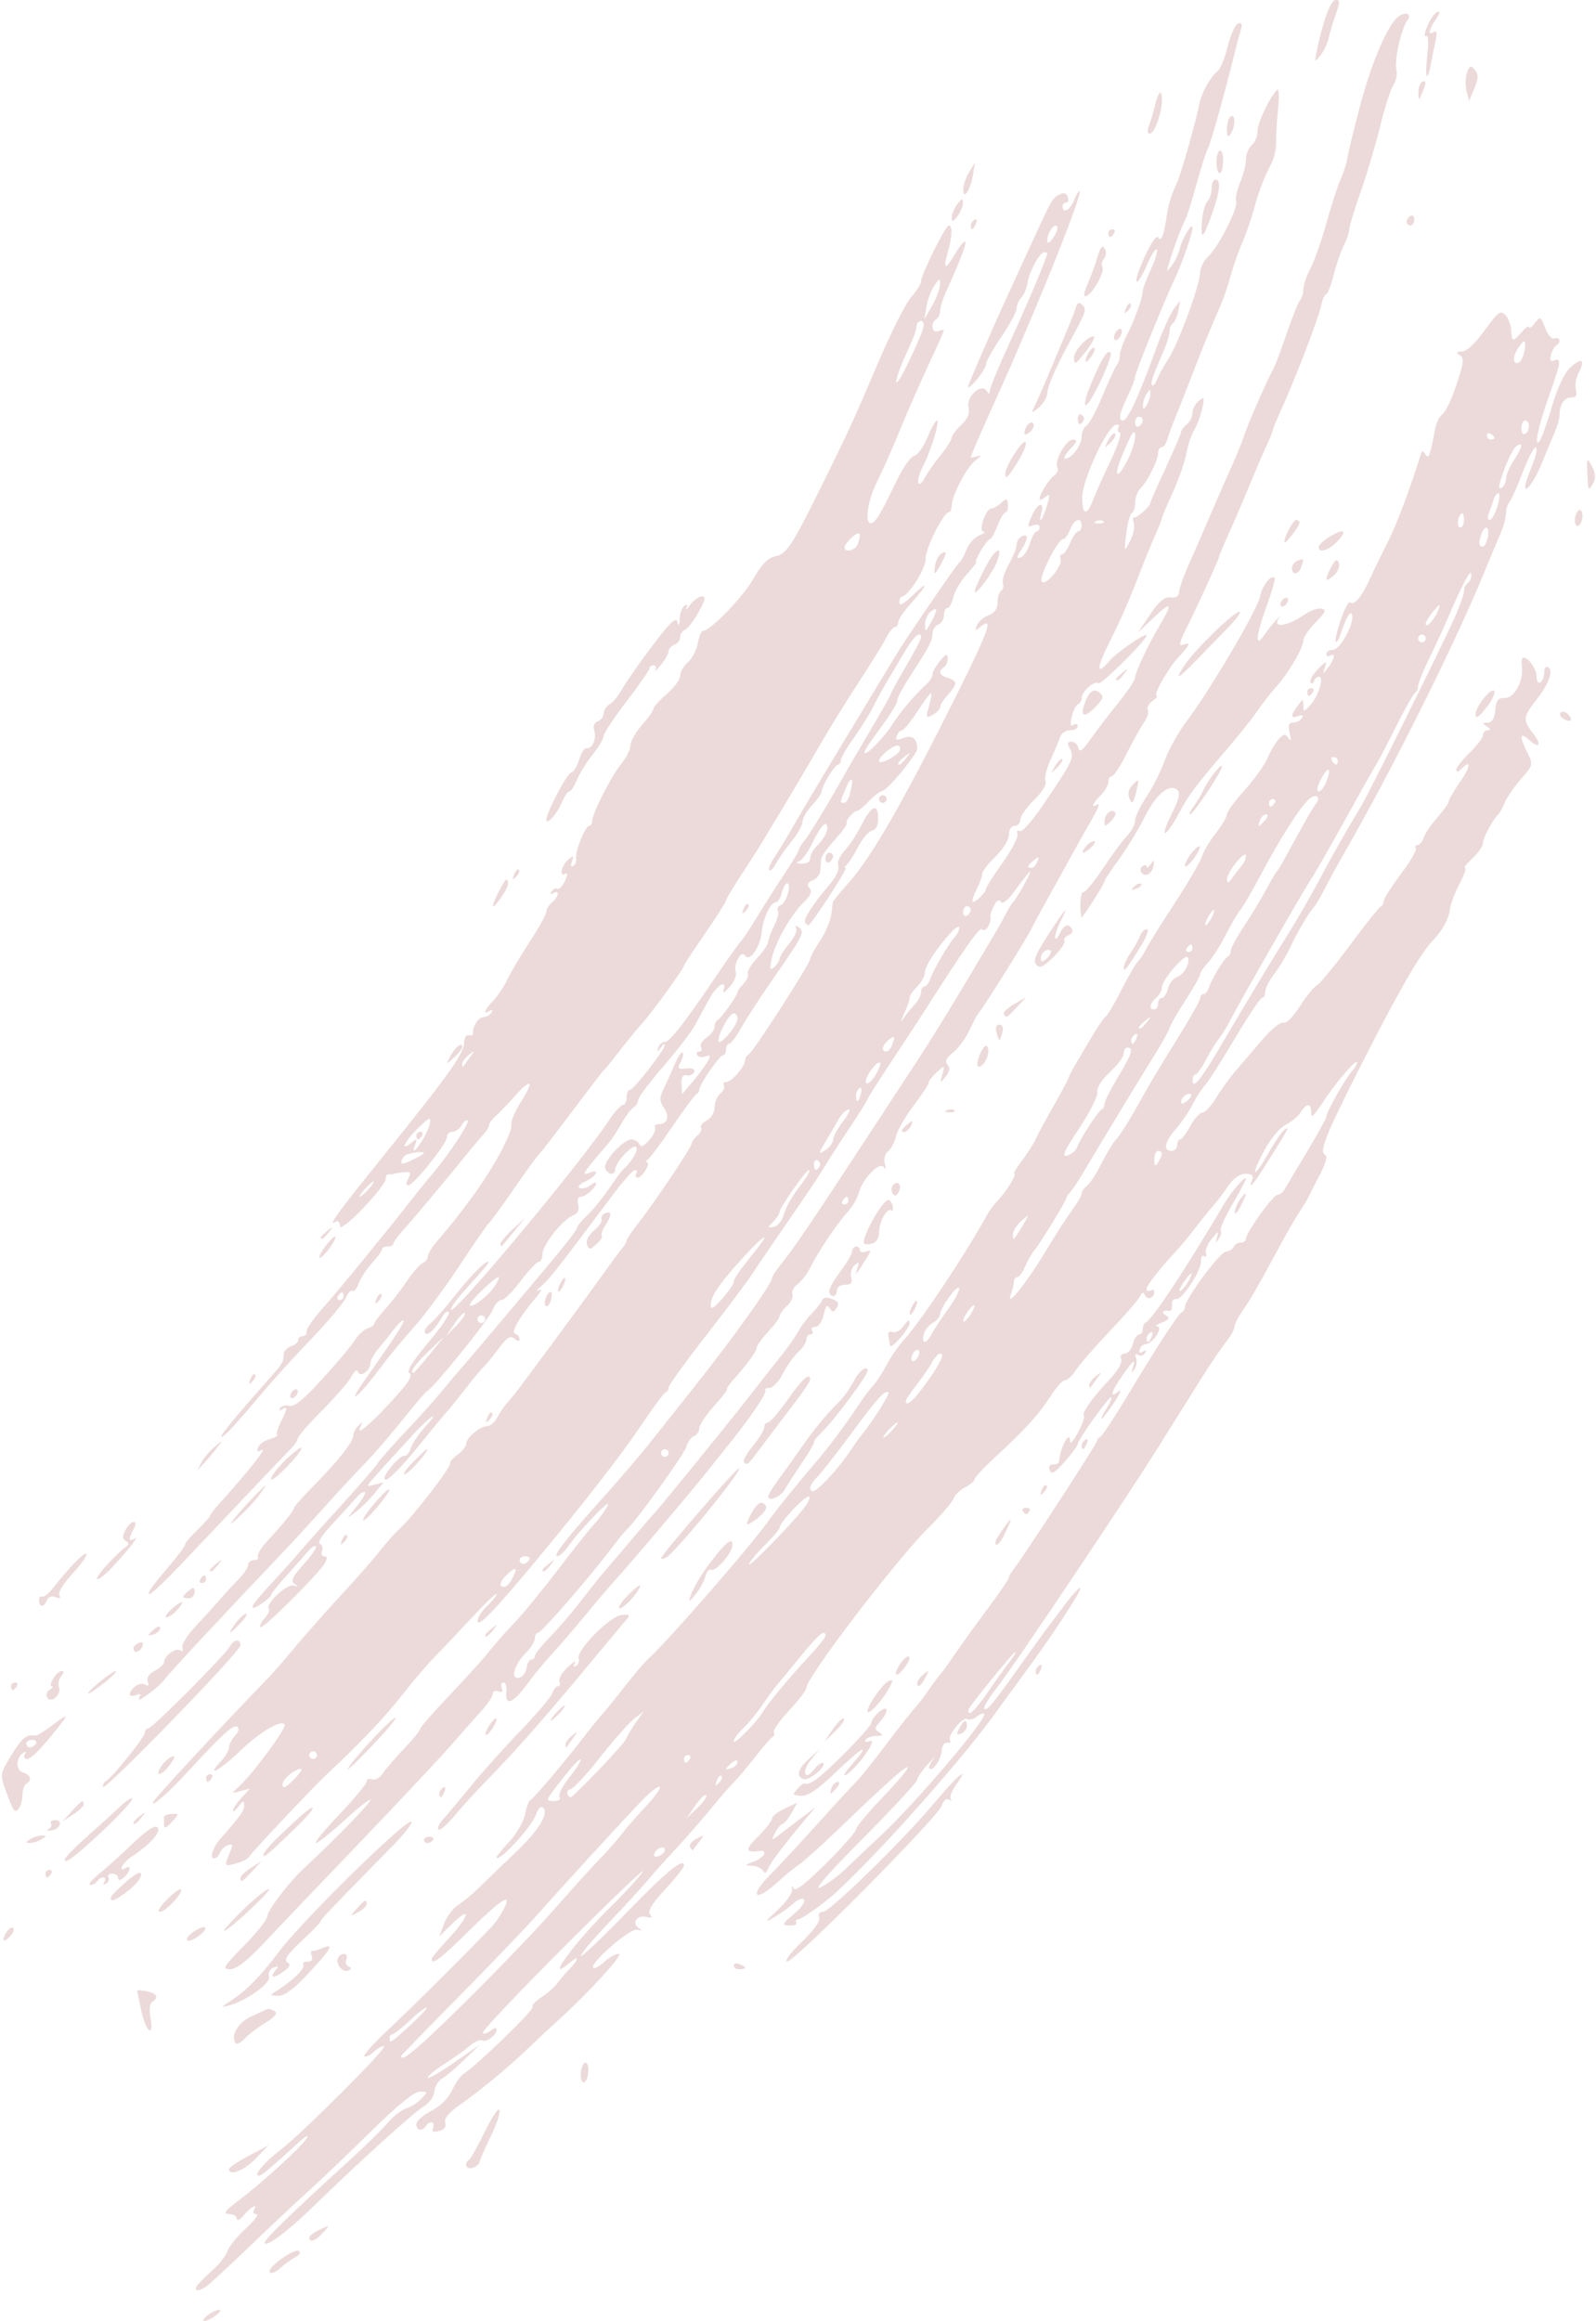 <?xml version="1.0" encoding="UTF-8" standalone="no"?><svg xmlns="http://www.w3.org/2000/svg" xmlns:xlink="http://www.w3.org/1999/xlink" fill="#000000" height="499.2" preserveAspectRatio="xMidYMid meet" version="1" viewBox="97.1 10.2 343.3 499.2" width="343.3" zoomAndPan="magnify"><g id="change1_1"><path d="m 141.787,508.115 c 0.878,-0.664 1.988,-1.196 2.467,-1.181 0.479,0.013 0.152,0.569 -0.726,1.234 -0.878,0.664 -1.988,1.196 -2.467,1.181 -0.479,-0.013 -0.152,-0.569 0.726,-1.234 z m -2.327,-6.29 c 0.33,-0.534 1.814,-2.037 3.299,-3.34 1.484,-1.303 2.955,-3.177 3.268,-4.163 0.313,-0.986 2.089,-3.169 3.946,-4.85 1.857,-1.681 2.892,-3.072 2.3,-3.091 -0.592,-0.019 -0.848,-0.403 -0.569,-0.856 0.967,-1.564 -0.565,-0.815 -2.102,1.028 -0.849,1.018 -1.556,1.388 -1.571,0.822 -0.013,-0.565 -0.796,-1.028 -1.735,-1.028 -1.316,0 -0.798,-0.689 2.262,-3.007 5.18,-3.924 13.639,-11.677 14.572,-13.355 0.403,-0.726 -0.337,-0.344 -1.645,0.849 -6.415,5.849 -8.142,7.29 -8.737,7.29 -1.24,0 1.195,-2.899 4.658,-5.545 4.62,-3.53 22.827,-21.715 22.284,-22.257 -0.234,-0.234 -1.169,0.249 -2.079,1.073 -0.91,0.824 -1.869,1.283 -2.131,1.021 -0.262,-0.262 2.031,-2.82 5.096,-5.683 6.259,-5.848 21.629,-21.221 23.035,-23.04 0.504,-0.652 1.324,-1.947 1.821,-2.877 2.009,-3.753 -0.41,-2.288 -7.107,4.304 -6.49,6.389 -8.379,7.835 -8.379,6.416 0,-0.292 1.665,-2.312 3.701,-4.488 4.338,-4.637 5.026,-7.279 0.839,-3.221 l -2.862,2.774 1.011,-2.721 c 0.556,-1.496 1.937,-3.305 3.067,-4.018 1.131,-0.714 3.37,-2.608 4.976,-4.209 1.606,-1.601 4.882,-4.762 7.279,-7.024 4.876,-4.6 7.241,-8.384 6.01,-9.615 -0.505,-0.505 -1.088,0.045 -1.615,1.534 -0.965,2.719 -8.426,10.694 -8.426,9.007 0,-0.169 1.261,-1.684 2.801,-3.366 1.541,-1.682 3.033,-4.292 3.316,-5.8 0.283,-1.508 0.78,-2.862 1.105,-3.008 0.685,-0.308 7.571,-8.445 11.708,-13.835 1.562,-2.035 3.303,-4.184 3.868,-4.775 0.565,-0.591 2.664,-3.182 4.664,-5.757 2,-2.575 4.319,-5.299 5.153,-6.052 4.021,-3.633 21.4,-23.528 25.439,-29.124 2.341,-3.243 6.247,-8.077 11.506,-14.24 2.287,-2.68 6.856,-8.923 8.981,-12.273 0.453,-0.713 1.502,-2.057 2.333,-2.986 0.831,-0.929 2.191,-3.009 3.023,-4.622 0.832,-1.613 2.557,-4.094 3.835,-5.514 3.728,-4.144 13.177,-18.372 17.871,-26.909 0.495,-0.9 1.464,-2.195 2.154,-2.878 1.709,-1.692 4.253,-5.766 3.601,-5.766 -0.29,0 0.441,-1.27 1.625,-2.822 1.184,-1.552 2.539,-3.68 3.012,-4.729 0.473,-1.049 2.131,-4.127 3.685,-6.841 1.554,-2.714 3.045,-5.49 3.313,-6.168 0.268,-0.679 0.819,-1.789 1.224,-2.467 0.405,-0.679 1.927,-3.269 3.382,-5.757 1.455,-2.488 2.969,-4.743 3.364,-5.012 0.395,-0.269 1.552,-2.119 2.571,-4.112 2.415,-4.723 4.101,-7.635 4.715,-8.147 0.271,-0.226 0.97,-1.336 1.553,-2.467 0.582,-1.131 3.361,-5.578 6.175,-9.882 2.814,-4.305 5.403,-8.746 5.753,-9.869 0.35,-1.123 1.698,-3.391 2.995,-5.039 1.297,-1.648 2.357,-3.444 2.357,-3.991 0,-0.547 1.719,-2.899 3.82,-5.227 2.101,-2.328 4.349,-5.49 4.996,-7.026 0.647,-1.536 1.737,-3.354 2.423,-4.04 1.066,-1.066 1.359,-1.078 2.02,-0.086 0.528,0.794 0.607,0.446 0.247,-1.1 -0.4,-1.72 -0.22,-2.262 0.749,-2.262 0.701,0 1.542,-0.433 1.869,-0.962 0.4,-0.647 0.146,-0.79 -0.774,-0.437 -1.673,0.642 -1.71,-0.136 -0.109,-2.253 1.164,-1.539 1.207,-1.54 1.207,-0.052 0,1.485 0.058,1.482 1.511,-0.076 1.725,-1.851 3.021,-6.09 1.863,-6.09 -0.424,0 -0.918,0.444 -1.099,0.987 -0.181,0.545 -0.514,0.637 -0.74,0.206 -0.226,-0.43 0.504,-1.707 1.623,-2.838 1.761,-1.78 1.962,-1.835 1.492,-0.411 -0.534,1.62 -0.523,1.62 0.693,0.045 1.404,-1.814 1.645,-3.277 0.413,-2.516 -0.452,0.28 -0.822,0.117 -0.822,-0.363 0,-0.479 0.648,-0.88 1.439,-0.892 1.57,-0.026 4.709,-5.856 4.083,-7.587 -0.35,-0.968 -1.408,0.924 -2.596,4.642 -0.274,0.856 -0.673,1.382 -0.887,1.168 -0.214,-0.214 0.268,-2.323 1.071,-4.686 0.803,-2.363 1.71,-4.047 2.014,-3.743 0.81,0.81 2.543,-1.235 4.226,-4.988 0.811,-1.809 2.518,-5.325 3.793,-7.813 1.889,-3.686 5.049,-12.054 7.136,-18.893 0.305,-0.999 0.49,-1.016 1.058,-0.096 0.682,1.104 0.974,0.316 2.106,-5.684 0.213,-1.131 0.855,-2.426 1.425,-2.879 1.051,-0.833 2.549,-4.295 4.053,-9.366 0.633,-2.137 0.571,-2.949 -0.272,-3.483 -0.816,-0.517 -0.675,-0.709 0.547,-0.748 1.019,-0.032 2.875,-1.769 4.878,-4.563 2.79,-3.892 3.393,-4.351 4.399,-3.345 0.641,0.641 1.221,2.133 1.29,3.316 0.151,2.607 0.333,2.637 2.29,0.381 0.845,-0.974 1.547,-1.436 1.562,-1.028 0.013,0.409 0.573,0.019 1.242,-0.865 1.171,-1.548 1.252,-1.51 2.216,1.044 0.593,1.57 1.428,2.488 2.048,2.25 1.175,-0.451 1.448,0.847 0.324,1.541 -0.398,0.245 -0.911,1.165 -1.141,2.043 -0.293,1.123 -0.079,1.466 0.723,1.158 1.583,-0.607 1.451,0.348 -1,7.267 -2.398,6.768 -3.418,11.438 -2.217,10.153 0.423,-0.452 1.633,-3.783 2.69,-7.402 1.211,-4.145 2.67,-7.28 3.945,-8.472 2.421,-2.264 3.348,-1.758 1.862,1.017 -0.589,1.1 -0.871,2.765 -0.627,3.7 0.328,1.252 0.058,1.699 -1.036,1.699 -1.489,0 -2.478,1.537 -2.478,3.849 0,0.686 -0.505,2.414 -1.122,3.839 -0.617,1.425 -1.793,4.257 -2.614,6.292 -1.526,3.784 -3.666,6.826 -3.666,5.211 0,-0.494 0.555,-2.227 1.234,-3.851 0.678,-1.624 1.234,-3.408 1.234,-3.966 0,-1.819 -1.33,0.398 -3.29,5.484 -1.046,2.714 -2.214,5.286 -2.595,5.716 -0.382,0.43 -0.694,1.484 -0.694,2.343 0,0.859 -0.5,2.728 -1.111,4.153 -0.611,1.425 -2.334,5.552 -3.83,9.171 -6.305,15.258 -19.533,41.749 -29.568,59.214 -1.299,2.262 -3.226,5.777 -4.281,7.813 -1.055,2.035 -2.113,3.886 -2.35,4.112 -0.993,0.948 -3.76,5.574 -5.149,8.612 -0.822,1.796 -2.401,4.455 -3.509,5.908 -1.108,1.453 -2.015,3.221 -2.015,3.93 0,0.709 -0.299,1.289 -0.665,1.289 -0.366,0 -3.027,3.978 -5.914,8.841 -2.887,4.863 -5.746,9.342 -6.353,9.955 -0.607,0.613 -1.809,2.463 -2.671,4.112 -0.862,1.649 -2.515,4.074 -3.674,5.388 -2.361,2.679 -2.726,4.601 -0.872,4.601 0.679,0 1.234,-0.555 1.234,-1.234 0,-0.678 0.286,-1.234 0.635,-1.234 0.35,0 1.333,-1.295 2.186,-2.878 0.853,-1.583 2.017,-2.878 2.587,-2.878 0.571,0 1.875,-1.388 2.898,-3.084 1.024,-1.696 2.997,-4.414 4.385,-6.04 1.388,-1.626 4.004,-4.678 5.813,-6.784 1.809,-2.105 3.765,-3.65 4.345,-3.433 0.607,0.227 2.096,-1.246 3.507,-3.47 1.348,-2.126 3,-4.172 3.67,-4.547 0.67,-0.376 3.883,-4.273 7.139,-8.662 3.256,-4.389 6.218,-8.103 6.582,-8.253 0.364,-0.151 0.672,-0.706 0.684,-1.234 0.013,-0.528 1.668,-3.139 3.679,-5.802 2.011,-2.664 3.46,-5.162 3.219,-5.551 -0.241,-0.39 -0.071,-0.708 0.378,-0.708 0.449,0 1.04,-0.706 1.314,-1.569 0.274,-0.863 1.588,-2.806 2.921,-4.318 1.332,-1.511 2.429,-3.052 2.436,-3.422 0.005,-0.371 1.141,-2.314 2.52,-4.318 2.326,-3.381 2.399,-4.931 0.125,-2.657 -0.622,0.622 -0.987,0.665 -0.987,0.115 0,-0.479 1.291,-2.126 2.87,-3.66 1.578,-1.534 2.874,-3.251 2.878,-3.816 0.005,-0.565 0.471,-1.034 1.037,-1.041 0.685,-0.006 0.617,-0.278 -0.205,-0.81 -1.064,-0.687 -1.043,-0.799 0.153,-0.81 0.96,-0.007 1.466,-0.835 1.645,-2.685 0.207,-2.151 0.611,-2.661 2.068,-2.612 2.048,0.069 4.071,-3.712 3.66,-6.844 -0.133,-1.019 -0.005,-1.853 0.286,-1.853 1.159,0 2.879,2.45 2.879,4.102 0,0.964 0.37,1.523 0.822,1.244 0.453,-0.28 0.822,-1.249 0.822,-2.153 0,-0.93 0.372,-1.415 0.856,-1.116 1.2,0.742 0.159,3.567 -2.611,7.088 -2.801,3.561 -2.875,4.31 -0.701,7.074 2.009,2.554 1.458,3.517 -0.829,1.448 -1.985,-1.796 -2.113,-0.775 -0.347,2.766 1.276,2.558 1.25,2.672 -1.297,5.573 -1.43,1.629 -3.027,3.934 -3.548,5.122 -0.521,1.188 -1.149,2.345 -1.394,2.572 -1.169,1.076 -3.287,5.01 -3.287,6.106 0,0.676 -1.014,2.169 -2.253,3.319 -1.239,1.149 -1.972,2.089 -1.628,2.089 0.344,0 -0.202,1.573 -1.213,3.495 -1.011,1.922 -1.924,4.363 -2.03,5.424 -0.195,1.962 -1.726,4.731 -3.756,6.797 -2.596,2.641 -7.507,11.175 -15.335,26.649 -8,15.814 -9.188,18.854 -7.6,19.453 0.4,0.151 -0.138,1.94 -1.194,3.975 -1.056,2.035 -2.183,4.256 -2.505,4.934 -0.322,0.678 -1.215,2.159 -1.984,3.29 -0.77,1.131 -2.695,4.462 -4.278,7.402 -4.46,8.283 -6.451,11.737 -8.133,14.108 -0.852,1.201 -1.549,2.628 -1.549,3.171 0,0.543 -0.833,2.022 -1.85,3.286 -1.018,1.264 -3.552,5.018 -5.632,8.343 -2.08,3.324 -5.966,9.538 -8.635,13.808 -7.331,11.726 -31.403,47.61 -35.012,52.191 -1.746,2.217 -2.959,4.247 -2.695,4.511 0.554,0.554 1.903,-1.09 8.358,-10.186 2.568,-3.619 4.972,-6.949 5.342,-7.402 0.37,-0.453 1.999,-2.606 3.62,-4.785 1.621,-2.18 3.109,-3.8 3.308,-3.602 0.422,0.422 -5.879,10.069 -11.941,18.28 -2.328,3.153 -4.874,6.642 -5.659,7.753 -7.007,9.922 -24.671,29.901 -34.735,39.287 -2.421,2.258 -7.641,5.981 -8.386,5.981 -0.417,0 -0.578,0.291 -0.359,0.646 0.22,0.355 -0.313,0.646 -1.185,0.646 -2.091,0 -2.021,-0.209 0.885,-2.654 1.358,-1.143 2.244,-2.442 1.969,-2.887 -0.291,-0.471 -1.238,-0.141 -2.264,0.789 -0.97,0.879 -2.874,2.24 -4.231,3.024 -2.112,1.221 -1.993,0.989 0.822,-1.605 1.809,-1.667 3.208,-3.648 3.108,-4.401 -0.122,-0.921 -0.026,-1.004 0.304,-0.253 0.332,0.763 2.539,-0.925 6.967,-5.326 3.565,-3.544 6.481,-6.859 6.481,-7.368 0,-0.509 2.594,-3.629 5.764,-6.934 3.17,-3.305 5.589,-6.184 5.375,-6.398 -0.398,-0.398 -4.287,3.073 -15.227,13.594 -3.406,3.275 -7.117,6.592 -8.248,7.372 -1.131,0.78 -2.981,2.287 -4.112,3.349 -5.244,4.926 -6.909,3.677 -1.85,-1.388 1.696,-1.698 6.224,-6.573 10.062,-10.833 3.838,-4.26 7.559,-8.3 8.27,-8.978 0.71,-0.679 3.569,-4.246 6.353,-7.927 2.784,-3.682 5.552,-7.197 6.15,-7.813 0.598,-0.616 1.983,-2.415 3.077,-3.998 1.094,-1.583 2.192,-3.064 2.44,-3.29 0.248,-0.226 1.723,-2.262 3.278,-4.523 1.555,-2.262 4.793,-6.752 7.196,-9.978 2.403,-3.226 4.369,-6.11 4.369,-6.408 0,-0.299 0.369,-0.99 0.82,-1.536 1.786,-2.163 18.096,-27.209 18.096,-27.789 0,-0.34 0.314,-0.742 0.699,-0.893 0.384,-0.151 3.035,-4.16 5.892,-8.91 6.615,-11 10.923,-17.607 11.709,-17.956 0.339,-0.151 0.616,-0.625 0.616,-1.054 0,-1.664 7.422,-11.737 8.797,-11.939 0.8,-0.117 1.584,-0.604 1.743,-1.081 0.159,-0.477 0.813,-0.867 1.454,-0.867 0.641,0 1.165,-0.379 1.165,-0.842 0,-1.331 5.818,-9.438 6.773,-9.438 0.473,0 1.174,-0.555 1.558,-1.234 0.383,-0.678 2.552,-4.314 4.819,-8.079 2.267,-3.765 4.121,-7.142 4.121,-7.504 0,-0.945 4.253,-8.476 5.516,-9.765 0.585,-0.598 1.064,-1.465 1.064,-1.928 0,-0.828 -4.164,3.925 -6.579,7.51 -3.015,4.475 -3.235,4.685 -3.264,3.112 -0.032,-1.893 -1.032,-1.828 -2.265,0.146 -0.545,0.872 -1.99,2.075 -3.211,2.673 -1.26,0.616 -3.248,2.998 -4.594,5.501 -3.141,5.843 -2.385,6.388 0.867,0.626 1.395,-2.471 2.977,-4.766 3.516,-5.099 1.111,-0.687 1.131,-0.724 -3.606,6.844 -3.143,5.022 -4.318,6.386 -3.367,3.906 0.339,-0.882 -0.079,-1.232 -1.465,-1.228 -1.268,0.004 -2.578,0.945 -3.788,2.722 -1.017,1.494 -2.498,3.435 -3.29,4.313 -0.792,0.878 -2.42,2.891 -3.618,4.474 -1.198,1.583 -2.863,3.621 -3.701,4.53 -4.159,4.513 -6.869,7.946 -6.869,8.705 0,0.463 0.37,0.613 0.822,0.334 0.452,-0.28 0.822,-0.138 0.822,0.314 0,1.32 -1.459,1.849 -1.986,0.719 -0.364,-0.78 -0.615,-0.735 -1.025,0.186 -0.299,0.67 -3.192,4.001 -6.429,7.402 -3.237,3.401 -6.551,7.201 -7.364,8.445 -0.813,1.244 -1.899,2.262 -2.412,2.263 -0.514,7.7e-4 -1.929,1.574 -3.146,3.495 -2.399,3.787 -5.384,7.063 -12.023,13.191 -2.348,2.167 -4.268,4.232 -4.268,4.59 0,0.357 -0.919,1.142 -2.042,1.743 -1.123,0.601 -2.231,1.681 -2.463,2.401 -0.231,0.719 -2.646,3.528 -5.367,6.242 -7.138,7.12 -26.314,32.273 -26.314,34.516 0,0.468 -1.667,2.641 -3.704,4.829 -2.037,2.188 -3.515,4.283 -3.285,4.657 0.231,0.374 0.14,0.803 -0.202,0.955 -0.342,0.151 -2.063,2.126 -3.824,4.388 -1.761,2.262 -3.797,4.679 -4.523,5.372 -0.727,0.693 -2.975,3.283 -4.995,5.757 -2.021,2.473 -5.403,6.348 -7.517,8.609 -2.114,2.262 -4.845,5.319 -6.07,6.794 -1.225,1.475 -4.966,5.546 -8.313,9.047 -3.347,3.501 -6.076,6.735 -6.065,7.187 0.013,0.453 4.359,-3.655 9.662,-9.128 8.821,-9.104 12.52,-12.135 12.52,-10.26 0,0.391 -1.825,2.684 -4.056,5.098 -2.869,3.104 -3.818,4.675 -3.243,5.368 0.594,0.716 0.383,0.867 -0.786,0.561 -1.972,-0.516 -3.236,1.256 -1.684,2.362 0.89,0.635 0.835,0.713 -0.254,0.365 -1.449,-0.463 -10.398,7.282 -9.477,8.202 0.262,0.262 1.31,-0.302 2.33,-1.252 1.02,-0.95 2.422,-1.728 3.116,-1.728 1.179,0 -6.456,8.375 -13.043,14.307 -1.559,1.404 -4.373,4.033 -6.252,5.843 -4.276,4.117 -10.421,9.205 -14.943,12.373 -2.319,1.625 -3.334,2.874 -3.061,3.768 0.266,0.87 -0.197,1.496 -1.325,1.79 -1.27,0.332 -1.613,0.14 -1.283,-0.72 0.509,-1.326 -0.773,-1.616 -1.554,-0.351 -0.764,1.236 -2.056,0.988 -2.056,-0.394 0,-0.669 1.429,-1.946 3.177,-2.837 1.969,-1.005 3.698,-2.72 4.549,-4.514 0.755,-1.591 1.875,-3.183 2.488,-3.536 2.462,-1.419 15.177,-13.716 14.805,-14.318 -0.22,-0.355 0.631,-1.303 1.889,-2.106 1.258,-0.804 2.821,-2.185 3.472,-3.07 0.651,-0.885 1.854,-2.279 2.673,-3.098 1.908,-1.908 1.947,-2.96 0.052,-1.331 -6.017,5.167 1.048,-4.493 8.838,-12.084 2.785,-2.714 5.826,-6.045 6.759,-7.402 0.932,-1.357 -6.548,5.779 -16.623,15.857 -10.075,10.078 -18.091,18.551 -17.815,18.827 0.277,0.277 1.067,0.032 1.756,-0.537 0.69,-0.573 1.254,-0.671 1.254,-0.218 0,1.199 -2.268,2.889 -3.147,2.345 -0.414,-0.256 -1.605,0.275 -2.647,1.178 -1.042,0.904 -3.495,2.654 -5.45,3.889 -1.956,1.236 -3.557,2.557 -3.558,2.935 -8.3e-4,0.379 2.497,-1.044 5.55,-3.162 l 5.551,-3.851 -3.306,3.221 c -1.818,1.771 -3.964,3.589 -4.769,4.039 -0.804,0.45 -1.528,1.682 -1.607,2.738 -0.084,1.114 -1.099,2.5 -2.417,3.302 -2.193,1.334 -13.911,11.958 -23.693,21.481 -5.426,5.282 -9.735,8.532 -10.414,7.852 -0.443,-0.443 4.966,-5.722 18.463,-18.022 3.287,-2.995 6.911,-6.557 8.055,-7.916 1.143,-1.359 2.895,-2.721 3.893,-3.028 0.998,-0.306 2.476,-1.251 3.286,-2.1 1.418,-1.487 1.406,-1.543 -0.325,-1.543 -1.173,0 -4.767,2.925 -10.358,8.43 -4.709,4.636 -10.815,10.465 -13.568,12.953 -2.753,2.488 -8.605,7.987 -13.004,12.221 -4.399,4.233 -8.509,8.021 -9.135,8.417 -1.621,1.026 -2.57,0.912 -1.868,-0.225 z m 57.977,-61.328 c 6.75,-6.672 15.321,-15.609 19.046,-19.861 3.725,-4.252 8.075,-9.063 9.668,-10.691 1.592,-1.629 3.745,-4.072 4.784,-5.429 1.039,-1.357 3.392,-4.055 5.228,-5.995 1.837,-1.94 3.116,-3.751 2.843,-4.023 -0.273,-0.273 -1.893,0.945 -3.6,2.705 -4.005,4.13 -16.942,18.239 -22.54,24.584 -2.395,2.714 -10.012,10.658 -16.926,17.653 -6.914,6.995 -12.572,12.824 -12.572,12.953 0,1.472 3.761,-1.708 14.069,-11.896 z m -11.968,5.14 c 2.217,-2.035 3.737,-3.701 3.377,-3.701 -0.359,0 -2.017,1.292 -3.683,2.871 -1.666,1.579 -3.307,2.875 -3.646,2.879 -0.339,0.004 -0.617,0.377 -0.617,0.83 0,1.249 0.232,1.103 4.568,-2.878 z m 93.543,-33.528 c 1.505,-1.462 4.934,-4.708 7.62,-7.213 7.501,-6.996 23.021,-25.282 22.175,-26.128 -0.216,-0.216 -0.94,0.065 -1.61,0.618 -0.67,0.556 -1.574,0.79 -2.01,0.521 -0.981,-0.606 -4.366,3.548 -3.73,4.577 0.254,0.411 -0.013,0.644 -0.594,0.52 -0.586,-0.126 -1.112,0.591 -1.182,1.61 -0.135,1.96 -1.949,4.655 -2.657,3.946 -0.234,-0.234 0.096,-1.096 0.734,-1.916 0.638,-0.819 0.142,-0.373 -1.102,0.992 -1.244,1.365 -2.262,2.861 -2.262,3.325 0,0.464 -5.274,6.159 -11.719,12.655 -7.693,7.754 -10.806,11.355 -9.06,10.482 1.463,-0.732 3.891,-2.526 5.397,-3.989 z m 24.439,-30.228 c 1.02,-1.906 1.635,-2.087 1.635,-0.48 0,0.63 -0.563,1.362 -1.253,1.626 -1.022,0.392 -1.092,0.181 -0.382,-1.146 z m -63.336,26.179 c 0,-1.081 -1.869,-0.404 -2.279,0.825 -0.2,0.601 0.175,0.785 0.977,0.477 0.716,-0.275 1.302,-0.861 1.302,-1.303 z m 8.887,-11.791 c -0.266,-0.266 -1.32,0.741 -2.341,2.237 l -1.858,2.72 2.341,-2.237 c 1.288,-1.23 2.124,-2.454 1.858,-2.72 z m -31.542,0.371 c -0.301,-0.487 0.602,-2.316 2.008,-4.064 2.727,-3.394 3.534,-5.474 1.09,-2.813 -0.805,0.877 -2.515,2.982 -3.799,4.678 -2.272,3.002 -2.286,3.084 -0.543,3.084 1.069,0 1.571,-0.357 1.244,-0.885 z m 8.391,-5.755 c 3.096,-3.2 5.774,-6.253 5.951,-6.785 0.177,-0.532 1.091,-2.063 2.03,-3.403 l 1.708,-2.436 -2.031,1.563 c -1.117,0.86 -4.436,4.629 -7.376,8.375 -2.94,3.747 -5.83,6.822 -6.422,6.835 -0.891,0.019 -0.668,1.668 0.225,1.668 0.157,0 2.818,-2.618 5.914,-5.818 z m 26.441,1.272 c -0.253,-0.253 -0.713,0.203 -1.022,1.014 -0.446,1.172 -0.352,1.267 0.46,0.46 0.562,-0.558 0.815,-1.221 0.561,-1.475 z m 3.448,-3.045 c 0,-0.481 -0.523,-0.401 -1.234,0.188 -0.679,0.563 -1.234,1.152 -1.234,1.309 0,0.157 0.555,0.072 1.234,-0.188 0.678,-0.26 1.234,-0.849 1.234,-1.309 z m -10.28,-0.634 c 0.28,-0.453 0.117,-0.822 -0.363,-0.822 -0.479,0 -0.871,0.37 -0.871,0.822 0,0.452 0.163,0.822 0.363,0.822 0.199,0 0.591,-0.37 0.871,-0.822 z m 15.792,-10.195 c 0.984,-1.713 5.961,-7.691 9.908,-11.9 1.922,-2.05 3.495,-4.024 3.495,-4.386 0,-1.566 -1.493,-0.332 -5.306,4.385 -2.24,2.771 -4.46,5.453 -4.935,5.959 -0.475,0.506 -1.896,2.445 -3.16,4.307 -1.264,1.862 -3.207,4.24 -4.318,5.283 -1.111,1.044 -2.018,2.296 -2.016,2.783 0.004,0.888 5.101,-4.291 6.331,-6.432 z m 48.206,-3.992 c 1.628,-2.375 3.747,-5.335 4.708,-6.579 0.961,-1.244 1.573,-2.262 1.36,-2.262 -0.4,0 -8.835,10.31 -9.924,12.131 -0.338,0.565 -0.275,1.028 0.14,1.028 0.415,0 2.087,-1.943 3.715,-4.318 z m -39.036,-40.258 c 0.611,-0.873 0.947,-1.751 0.746,-1.953 -0.581,-0.581 -6.381,5.511 -6.381,6.703 0,0.299 -1.48,2.023 -3.29,3.832 -1.809,1.809 -3.29,3.623 -3.29,4.031 0,0.77 10.261,-9.826 12.215,-12.613 z M 275.559,327.826 c 1.547,-1.696 3.481,-4.126 4.299,-5.4 0.817,-1.274 2.005,-2.939 2.638,-3.701 2.123,-2.552 6.045,-8.745 5.734,-9.056 -0.681,-0.681 -2.34,1.143 -7.961,8.752 -3.236,4.381 -6.564,8.627 -7.394,9.437 -1.585,1.545 -1.99,3.052 -0.819,3.052 0.379,0 1.956,-1.388 3.503,-3.084 z m 13.489,-10.075 c 0.819,-0.905 1.304,-1.645 1.077,-1.645 -0.226,0 -1.081,0.74 -1.9,1.645 -0.819,0.905 -1.303,1.645 -1.077,1.645 0.226,0 1.081,-0.74 1.9,-1.645 z m 6.681,-9.278 c 3.37,-4.552 4.705,-7.171 3.658,-7.171 -0.453,0 -1.259,0.833 -1.793,1.85 -0.534,1.018 -2.027,3.199 -3.319,4.847 -1.292,1.648 -2.348,3.221 -2.348,3.495 0,1.3 1.465,0.136 3.802,-3.022 z m -1.037,-6.76 c 0.26,-0.679 0.155,-1.234 -0.235,-1.234 -0.39,0 -0.922,0.555 -1.182,1.234 -0.26,0.678 -0.155,1.234 0.235,1.234 0.39,0 0.922,-0.555 1.182,-1.234 z m 2.874,-4.729 c 0.533,-1.018 2.06,-3.331 3.394,-5.14 1.334,-1.809 2.438,-3.824 2.453,-4.477 0.013,-0.653 -0.898,0.066 -2.029,1.599 -1.131,1.533 -2.056,3.257 -2.056,3.832 0,0.575 -0.694,1.416 -1.542,1.87 -0.848,0.454 -1.739,1.577 -1.979,2.496 -0.587,2.243 0.552,2.126 1.758,-0.179 z m 9.138,-5.914 c 0.013,-0.425 -0.517,-0.058 -1.181,0.822 -0.664,0.878 -1.219,1.945 -1.234,2.37 -0.013,0.425 0.517,0.058 1.181,-0.822 0.664,-0.878 1.219,-1.945 1.234,-2.37 z m 15.181,-11.562 c 2.177,-3.619 4.839,-7.757 5.916,-9.197 1.076,-1.44 1.957,-2.967 1.957,-3.395 0,-0.427 0.521,-1.209 1.158,-1.738 0.637,-0.528 1.757,-2.147 2.49,-3.596 1.523,-3.012 3.144,-5.735 3.773,-6.336 0.77,-0.736 3.569,-5.259 5.705,-9.218 1.149,-2.13 4.402,-7.559 7.229,-12.066 2.827,-4.507 5.14,-8.593 5.14,-9.081 0,-0.488 0.327,-0.887 0.727,-0.887 0.4,0 0.932,-0.648 1.183,-1.439 0.61,-1.924 3.281,-6.305 4.053,-6.648 0.339,-0.151 0.617,-0.711 0.617,-1.245 0,-0.534 1.231,-2.816 2.735,-5.072 1.504,-2.256 3.632,-5.766 4.729,-7.802 1.097,-2.035 2.179,-3.886 2.405,-4.112 0.226,-0.226 0.815,-1.151 1.309,-2.056 4.787,-8.774 6.432,-11.666 7.142,-12.562 1.164,-1.468 0.072,-2.279 -1.411,-1.049 -1.807,1.5 -6.363,8.601 -10.316,16.078 -1.913,3.619 -3.952,7.134 -4.53,7.813 -0.579,0.679 -1.987,3.084 -3.129,5.346 -1.142,2.262 -2.85,4.929 -3.795,5.928 -0.945,0.999 -1.718,2.144 -1.718,2.545 0,0.401 -1.48,3.02 -3.29,5.819 -1.809,2.799 -3.29,5.382 -3.29,5.739 0,0.357 -1.602,3.213 -3.559,6.346 -3.236,5.179 -10.56,17.26 -15.089,24.889 -0.984,1.657 -2.186,3.46 -2.673,4.006 -0.486,0.547 -0.884,1.149 -0.884,1.34 0,0.536 -5.561,9.644 -6.802,11.14 -0.607,0.732 -1.538,2.349 -2.068,3.593 -0.53,1.244 -1.28,2.262 -1.667,2.262 -0.387,0 -0.721,0.462 -0.742,1.028 -0.019,0.565 -0.316,1.768 -0.654,2.673 -1.222,3.267 3.263,-2.253 7.35,-9.047 z m -4.316,-6.579 c 0.903,-1.624 0.892,-1.625 -0.85,-0.078 -0.971,0.862 -1.759,2.157 -1.752,2.879 0.013,1.15 0.116,1.159 0.85,0.078 0.46,-0.678 1.249,-1.974 1.752,-2.878 z m 29.447,-14.598 c 0.005,-0.339 -0.357,-0.616 -0.81,-0.616 -0.452,0 -0.817,0.833 -0.81,1.85 0.013,1.496 0.165,1.614 0.81,0.617 0.438,-0.679 0.803,-1.511 0.81,-1.85 z m -18.274,-1.348 c 0.689,-1.865 4.592,-7.849 5.334,-8.179 0.339,-0.151 0.618,-0.706 0.619,-1.234 8.3e-4,-0.528 1.296,-3.106 2.878,-5.73 2.996,-4.969 3.438,-6.333 2.054,-6.333 -0.452,0 -0.822,0.574 -0.822,1.276 0,0.702 -1.329,2.493 -2.952,3.98 -1.808,1.657 -2.856,3.314 -2.704,4.276 0.137,0.864 -1.631,4.392 -3.928,7.839 -3.247,4.873 -3.819,6.175 -2.572,5.848 0.882,-0.231 1.825,-1.016 2.094,-1.745 z m 24.529,-11.394 c -0.571,-0.571 -2.131,0.589 -2.131,1.582 0,0.545 0.472,0.483 1.253,-0.166 0.689,-0.572 1.084,-1.21 0.877,-1.417 z m 5.932,-9.655 c 5.382,-9.17 11.932,-20.048 15.112,-25.098 1.851,-2.94 4.835,-8.121 6.631,-11.514 1.796,-3.392 4.254,-7.834 5.463,-9.869 1.208,-2.035 2.844,-4.811 3.635,-6.168 1.887,-3.238 17.157,-34.033 19.855,-40.042 1.155,-2.573 2.1,-5.234 2.1,-5.914 0,-0.68 0.37,-1.465 0.822,-1.744 0.452,-0.28 0.793,-1.134 0.758,-1.899 -0.065,-1.351 -2.019,2.328 -5.191,9.767 -0.855,2.005 -2.613,5.812 -3.907,8.459 -1.294,2.647 -2.352,5.3 -2.352,5.894 0,0.594 -0.278,1.204 -0.617,1.355 -0.339,0.151 -2.189,3.42 -4.11,7.265 -1.921,3.845 -3.857,7.546 -4.302,8.224 -0.445,0.679 -3.465,6.045 -6.71,11.925 -3.246,5.88 -6.535,11.617 -7.31,12.748 -1.473,2.151 -14.862,25.524 -17.369,30.322 -0.796,1.524 -1.946,3.375 -2.555,4.112 -0.609,0.738 -1.821,2.729 -2.693,4.425 -0.872,1.696 -1.871,3.084 -2.221,3.084 -0.35,0 -0.627,0.648 -0.617,1.439 0.019,1.769 1.911,-0.523 5.577,-6.77 z m -17.618,-2.525 c 0.281,-0.732 0.143,-1.062 -0.323,-0.774 -0.447,0.277 -0.813,0.851 -0.813,1.276 0,1.183 0.589,0.922 1.136,-0.502 z m 2.258,-3.453 c 1.023,-1.304 0.994,-1.334 -0.311,-0.311 -1.37,1.074 -1.806,1.75 -1.129,1.75 0.171,0 0.818,-0.648 1.439,-1.439 z m 2.362,-3.907 c 0,-0.678 0.363,-1.234 0.807,-1.234 0.444,0 1.036,-0.912 1.315,-2.027 0.28,-1.115 1.193,-2.244 2.03,-2.509 1.498,-0.475 2.984,-3.406 2.15,-4.24 -0.672,-0.672 -5.428,4.921 -5.455,6.414 -0.013,0.736 -0.579,1.799 -1.258,2.362 -1.41,1.17 -1.626,2.467 -0.411,2.467 0.452,0 0.822,-0.555 0.822,-1.234 z m 7.402,-11.925 c 0,-0.453 -0.163,-0.822 -0.363,-0.822 -0.199,0 -0.591,0.37 -0.871,0.822 -0.28,0.452 -0.117,0.822 0.363,0.822 0.479,0 0.871,-0.37 0.871,-0.822 z m 4.112,-6.579 c 0.484,-0.905 0.695,-1.645 0.469,-1.645 -0.226,0 -0.807,0.74 -1.292,1.645 -0.484,0.905 -0.695,1.645 -0.469,1.645 0.226,0 0.807,-0.74 1.292,-1.645 z m 6.551,-11.274 c 0.468,-0.547 0.837,-1.472 0.821,-2.056 -0.019,-0.585 -0.94,0.045 -2.052,1.405 -1.112,1.357 -2.012,3.022 -2,3.701 0.019,0.913 0.328,0.807 1.202,-0.411 0.649,-0.905 1.562,-2.092 2.03,-2.638 z m 4.963,-9.698 c 0.59,-0.711 0.67,-1.234 0.188,-1.234 -0.459,0 -1.048,0.555 -1.309,1.234 -0.26,0.679 -0.345,1.234 -0.188,1.234 0.157,0 0.745,-0.555 1.309,-1.234 z m 2.056,-3.701 c 0.28,-0.452 0.117,-0.822 -0.363,-0.822 -0.479,0 -0.871,0.37 -0.871,0.822 0,0.452 0.163,0.822 0.363,0.822 0.199,0 0.591,-0.37 0.871,-0.822 z m 11.146,-4.637 c 1.185,-3.116 0.317,-3.378 -1.237,-0.374 -0.771,1.491 -0.958,2.544 -0.451,2.544 0.475,0 1.235,-0.977 1.689,-2.17 z m 2.424,-4.409 c 0,-0.452 -0.392,-0.822 -0.871,-0.822 -0.479,0 -0.642,0.37 -0.363,0.822 0.28,0.453 0.672,0.822 0.871,0.822 0.199,0 0.363,-0.37 0.363,-0.822 z m 18.916,-26.317 c 0,-0.453 -0.37,-0.822 -0.822,-0.822 -0.452,0 -0.822,0.37 -0.822,0.822 0,0.453 0.37,0.822 0.822,0.822 0.453,0 0.822,-0.37 0.822,-0.822 z m 2.721,-6.168 c 0.494,-1.419 0.346,-1.378 -1.074,0.297 -0.906,1.068 -1.647,2.297 -1.647,2.732 0,1.168 2.057,-1.122 2.721,-3.028 z m 10.639,-15.626 c 0.433,-2.265 -0.555,-2.819 -1.347,-0.755 -0.701,1.826 -0.621,2.811 0.227,2.811 0.4,0 0.903,-0.925 1.12,-2.056 z m -5.136,-3.838 c 0,-0.98 -0.258,-1.524 -0.572,-1.21 -0.889,0.889 -1.014,2.992 -0.177,2.992 0.413,0 0.75,-0.802 0.75,-1.782 z m 7.187,-2.741 c 0.486,-1.583 0.591,-2.878 0.234,-2.878 -0.357,0 -0.836,0.648 -1.063,1.439 -0.227,0.792 -0.68,2.087 -1.006,2.878 -0.326,0.792 -0.245,1.439 0.18,1.439 0.425,0 1.17,-1.295 1.656,-2.878 z m 1.865,-6.011 c 0.004,-0.765 0.741,-2.501 1.639,-3.858 1.813,-2.738 2.122,-4.093 0.739,-3.238 -0.892,0.551 -2.433,3.823 -3.607,7.659 -0.41,1.34 -0.311,1.777 0.313,1.391 0.501,-0.31 0.913,-1.189 0.916,-1.953 z m -2.473,-8.744 c 0,-0.199 -0.37,-0.591 -0.822,-0.871 -0.452,-0.28 -0.822,-0.117 -0.822,0.363 0,0.479 0.37,0.871 0.822,0.871 0.452,0 0.822,-0.163 0.822,-0.363 z m 7.402,-2.564 c 0,-0.652 -0.37,-1.185 -0.822,-1.185 -0.453,0 -0.822,0.762 -0.822,1.693 0,0.931 0.37,1.465 0.822,1.185 0.452,-0.28 0.822,-1.042 0.822,-1.693 z m -1.322,-14.822 c 0.275,-0.715 0.499,-1.896 0.499,-2.624 0,-1.093 -0.211,-1.045 -1.208,0.273 -1.362,1.801 -1.629,3.652 -0.525,3.652 0.404,0 0.959,-0.585 1.234,-1.301 z M 155.103,498.86 c -0.604,-0.977 5.251,-5.2 6.306,-4.548 0.433,0.267 0.091,0.856 -0.758,1.307 -0.85,0.451 -2.339,1.538 -3.309,2.415 -0.97,0.877 -1.978,1.248 -2.239,0.825 z m 8.526,-7.447 c 0,-0.379 1.011,-1.151 2.246,-1.714 2.24,-1.021 2.242,-1.019 0.695,0.69 -1.6,1.768 -2.941,2.234 -2.941,1.023 z m -17.264,-14.73 c 0.004,-0.339 1.924,-1.632 4.267,-2.872 l 4.26,-2.255 -2.783,2.872 c -2.499,2.578 -5.761,3.859 -5.743,2.255 z m 50.983,-0.96 c 0,-0.414 0.278,-0.877 0.617,-1.028 0.339,-0.151 1.872,-2.865 3.406,-6.031 1.534,-3.166 2.959,-5.277 3.165,-4.691 0.207,0.586 -0.569,2.992 -1.723,5.346 -1.154,2.354 -2.289,4.928 -2.523,5.719 -0.433,1.469 -2.943,2.054 -2.943,0.685 z m 24.673,-19.298 c 0,-1.131 0.37,-2.285 0.822,-2.564 0.464,-0.287 0.822,0.387 0.822,1.548 0,1.131 -0.37,2.285 -0.822,2.564 -0.464,0.287 -0.822,-0.387 -0.822,-1.548 z m -74.302,-6.883 c -1.029,-1.665 0.639,-4.405 3.467,-5.697 1.642,-0.75 3.189,-1.462 3.436,-1.583 0.248,-0.12 0.928,0.076 1.512,0.438 0.757,0.468 0.195,1.192 -1.961,2.524 -1.663,1.028 -3.692,2.586 -4.509,3.464 -0.817,0.877 -1.692,1.262 -1.945,0.854 z m -20.207,-6.824 c -0.49,-2.284 -0.891,-4.268 -0.891,-4.409 0,-0.141 0.925,-0.08 2.056,0.137 2.17,0.415 2.656,1.378 1.16,2.303 -0.54,0.334 -0.689,1.661 -0.374,3.338 0.843,4.494 -0.966,3.225 -1.951,-1.368 z m 19.259,-2.244 c 3.259,-2.099 6.533,-5.435 10.27,-10.463 4.932,-6.637 27.668,-28.952 28.574,-28.046 0.296,0.296 -1.544,2.656 -4.088,5.245 -13.052,13.281 -15.429,15.77 -15.429,16.151 0,0.229 -1.863,2.158 -4.141,4.288 -2.969,2.777 -3.843,4.057 -3.088,4.524 0.801,0.495 0.66,0.947 -0.588,1.891 -2.137,1.615 -3.364,1.639 -2.036,0.039 0.871,-1.05 0.817,-1.167 -0.335,-0.725 -0.807,0.31 -1.198,1.082 -0.948,1.871 0.455,1.431 -4.694,5.17 -8.602,6.247 -1.877,0.517 -1.841,0.428 0.411,-1.023 z m 9.774,-2.082 c 3.425,-2.165 6.242,-4.872 5.806,-5.578 -0.254,-0.411 0.155,-0.747 0.908,-0.747 0.875,0 1.2,-0.442 0.901,-1.224 -0.258,-0.673 -0.205,-1.169 0.118,-1.103 0.323,0.066 1.251,-0.169 2.062,-0.523 2.731,-1.192 2.131,-0.032 -2.653,5.121 -3.358,3.618 -5.341,5.116 -6.726,5.082 -1.841,-0.045 -1.867,-0.109 -0.414,-1.028 z m 13.688,-5.065 c -1.043,-1.257 -0.512,-2.905 0.937,-2.905 0.474,0 0.658,0.531 0.409,1.181 -0.249,0.649 -0.032,1.322 0.488,1.494 0.666,0.222 0.68,0.475 0.045,0.866 -0.492,0.304 -1.338,0.019 -1.881,-0.636 z m -20.643,-4.688 c 2.747,-2.79 4.994,-5.62 4.994,-6.289 0,-1.296 4.807,-7.539 8.223,-10.679 6.01,-5.524 13.982,-13.717 13.982,-14.368 0,-0.41 -2.459,1.508 -5.465,4.262 -3.006,2.754 -5.828,5.007 -6.273,5.007 -0.444,0 1.83,-2.777 5.053,-6.171 3.224,-3.394 5.861,-6.579 5.861,-7.079 0,-0.499 0.527,-0.706 1.172,-0.458 0.659,0.253 1.696,-0.337 2.372,-1.351 0.66,-0.99 2.724,-3.389 4.585,-5.331 1.862,-1.941 3.385,-3.81 3.385,-4.152 0,-0.343 2.868,-3.631 6.374,-7.308 3.506,-3.677 7.299,-7.875 8.43,-9.329 1.131,-1.454 3.553,-4.201 5.382,-6.104 1.829,-1.904 6.06,-7.05 9.401,-11.437 3.341,-4.387 6.926,-8.895 7.967,-10.019 1.041,-1.123 2.294,-2.863 2.785,-3.866 0.961,-1.966 -6.07,5.311 -8.508,8.805 -0.813,1.165 -1.867,2.118 -2.343,2.118 -0.977,0 1.698,-3.501 8.372,-10.954 5.63,-6.287 9.579,-10.909 12.47,-14.593 1.22,-1.555 5.311,-6.712 9.091,-11.462 7.718,-9.696 16.242,-21.632 16.242,-22.743 0,-0.403 1.111,-2.081 2.469,-3.728 2.312,-2.804 6.823,-9.506 21.211,-31.51 3.254,-4.976 6.284,-9.602 6.734,-10.28 3.047,-4.594 7.879,-12.381 12.024,-19.377 2.664,-4.496 5.293,-8.914 5.843,-9.819 0.55,-0.905 1.469,-2.57 2.043,-3.701 0.574,-1.131 1.253,-2.241 1.509,-2.467 0.736,-0.651 4.073,-6.579 3.704,-6.579 -0.183,0 -1.533,1.671 -3,3.714 -1.683,2.343 -2.883,3.365 -3.252,2.767 -0.39,-0.632 -0.891,-0.374 -1.507,0.776 -0.507,0.947 -0.858,2.015 -0.78,2.373 0.289,1.326 -1.168,3.671 -1.723,2.773 -0.474,-0.767 -3.482,3.48 -12.764,18.026 -1.01,1.583 -4.112,6.312 -6.893,10.508 -2.781,4.197 -5.057,7.794 -5.057,7.994 0,0.2 -1.794,3.058 -3.986,6.351 -2.192,3.293 -4.69,7.173 -5.551,8.623 -0.861,1.45 -4.156,6.373 -7.322,10.94 -3.166,4.567 -6.682,9.728 -7.813,11.469 -1.131,1.741 -5.664,7.795 -10.075,13.455 -4.41,5.66 -8.019,10.662 -8.019,11.116 0,0.455 -0.306,0.95 -0.679,1.1 -0.374,0.151 -2.667,3.235 -5.095,6.853 -4.486,6.684 -12.719,17.273 -23.31,29.979 -8.636,10.362 -12.017,13.823 -12.028,12.314 -0.005,-0.713 0.916,-2.165 2.047,-3.227 1.131,-1.062 2.056,-2.222 2.056,-2.578 0,-0.356 -2.484,2.022 -5.521,5.283 -3.036,3.261 -6.708,7.14 -8.159,8.619 -1.451,1.479 -4.425,4.983 -6.61,7.787 -3.7,4.748 -9.225,10.572 -15.952,16.817 -3.045,2.826 -16.248,16.816 -17.105,18.124 -0.287,0.438 -1.586,1.056 -2.887,1.375 -2.49,0.61 -2.459,0.753 -0.753,-3.42 0.272,-0.666 -0.026,-0.864 -0.838,-0.553 -0.694,0.266 -1.464,1.011 -1.711,1.654 -0.247,0.644 -0.819,1.17 -1.271,1.17 -0.978,0 -0.227,-2.374 1.3,-4.112 4.461,-5.076 5.225,-6.149 5.201,-7.316 -0.019,-1.09 -0.236,-1.042 -1.234,0.277 -0.664,0.878 -1.208,1.272 -1.208,0.875 0,-0.396 0.833,-1.624 1.85,-2.727 l 1.851,-2.006 -2.056,0.557 c -2.035,0.551 -2.039,0.541 -0.411,-0.926 3.024,-2.726 10.353,-12.625 9.895,-13.366 -0.734,-1.187 -5.338,1.565 -9.776,5.843 -4.139,3.989 -7.33,5.665 -3.963,2.081 0.984,-1.047 1.788,-2.406 1.788,-3.019 0,-0.614 0.579,-1.756 1.287,-2.538 0.82,-0.906 0.98,-1.612 0.44,-1.946 -0.808,-0.499 -3.295,1.775 -10.485,9.59 -4.169,4.531 -8.005,7.898 -7.598,6.669 0.251,-0.756 14.464,-16.083 24.991,-26.947 0.905,-0.934 3.407,-3.815 5.561,-6.403 2.154,-2.588 6.595,-7.604 9.869,-11.147 3.274,-3.543 7.063,-7.859 8.42,-9.591 1.357,-1.732 3.304,-3.911 4.327,-4.841 2.736,-2.489 10.995,-13.206 10.716,-13.905 -0.131,-0.33 0.593,-1.184 1.611,-1.897 1.018,-0.713 1.85,-1.748 1.85,-2.3 0,-1.307 2.969,-3.837 4.504,-3.837 0.657,0 1.637,-0.825 2.177,-1.833 0.539,-1.008 1.385,-2.291 1.879,-2.85 0.494,-0.559 1.287,-1.492 1.763,-2.073 1.288,-1.574 14.282,-19.18 18.685,-25.318 2.109,-2.94 4.217,-5.793 4.684,-6.339 0.467,-0.547 0.849,-1.233 0.849,-1.526 0,-0.293 1.062,-1.882 2.361,-3.53 3.557,-4.515 11.621,-16.534 11.621,-17.32 0,-0.379 0.551,-1.147 1.225,-1.706 0.674,-0.559 1.033,-1.326 0.799,-1.704 -0.234,-0.378 0.325,-1.09 1.243,-1.581 0.947,-0.507 1.668,-1.725 1.668,-2.819 0,-1.06 0.551,-2.384 1.225,-2.943 0.673,-0.559 1.022,-1.344 0.774,-1.746 -0.248,-0.401 -0.026,-0.729 0.494,-0.729 1.136,0 4.021,-3.312 4.06,-4.66 0.013,-0.528 0.347,-1.083 0.738,-1.234 0.855,-0.33 13.27,-19.586 13.27,-20.583 0,-0.384 0.946,-2.128 2.102,-3.875 1.156,-1.747 2.241,-4.237 2.411,-5.534 0.17,-1.297 0.334,-2.556 0.365,-2.798 0.033,-0.243 1.536,-2.093 3.344,-4.112 4.977,-5.557 11.69,-17.245 23.512,-40.931 6.726,-13.476 7.79,-16.57 4.865,-14.142 -1.077,0.894 -1.189,0.84 -0.73,-0.357 0.299,-0.777 1.417,-1.746 2.486,-2.152 1.318,-0.501 1.944,-1.392 1.944,-2.767 0,-1.115 0.354,-2.247 0.787,-2.514 0.433,-0.267 0.596,-0.981 0.365,-1.585 -0.232,-0.605 0.339,-2.454 1.269,-4.111 0.93,-1.656 1.691,-3.533 1.691,-4.171 0,-0.638 0.395,-1.404 0.877,-1.702 1.615,-0.998 1.736,0.28 0.243,2.558 -1.164,1.776 -1.221,2.173 -0.271,1.868 0.664,-0.213 1.561,-1.566 1.993,-3.006 0.433,-1.44 1.08,-2.619 1.439,-2.619 0.359,0 0.652,-0.41 0.652,-0.91 0,-0.501 -0.555,-0.697 -1.234,-0.437 -1.484,0.569 -1.507,0.379 -0.279,-2.315 1.179,-2.588 2.657,-2.78 1.877,-0.244 -0.313,1.018 -0.326,1.623 -0.032,1.345 0.297,-0.278 0.881,-1.697 1.298,-3.154 0.652,-2.273 0.59,-2.508 -0.436,-1.656 -0.658,0.546 -1.196,0.738 -1.196,0.427 0,-1.071 1.915,-4.16 3.138,-5.062 0.674,-0.497 0.989,-1.285 0.701,-1.751 -0.79,-1.278 1.848,-5.982 3.354,-5.982 1.043,0 0.916,0.427 -0.615,2.056 -1.062,1.131 -1.554,2.056 -1.093,2.056 1.393,0 3.56,-2.893 3.56,-4.753 0,-0.96 0.486,-2.041 1.08,-2.402 0.594,-0.362 2.141,-3.248 3.437,-6.415 1.296,-3.166 2.661,-6.109 3.032,-6.538 0.371,-0.43 0.675,-1.391 0.675,-2.135 0,-0.745 0.642,-2.614 1.425,-4.153 1.741,-3.418 3.48,-8.19 3.497,-9.593 0.005,-0.571 0.8,-2.713 1.763,-4.761 0.963,-2.048 1.527,-3.947 1.254,-4.22 -0.273,-0.273 -1.255,1.274 -2.182,3.438 -0.927,2.164 -1.905,3.715 -2.173,3.447 -0.267,-0.268 0.549,-2.731 1.815,-5.474 1.445,-3.13 2.532,-4.616 2.918,-3.99 0.617,0.998 1.178,-0.564 1.826,-5.085 0.297,-2.069 0.902,-3.953 2.248,-6.991 0.884,-1.995 4.004,-13.027 4.652,-16.448 0.488,-2.572 2.371,-5.99 4.078,-7.402 0.547,-0.453 1.494,-2.833 2.104,-5.29 0.611,-2.457 1.612,-4.634 2.225,-4.839 0.832,-0.277 0.963,0.126 0.516,1.589 -0.33,1.078 -0.915,3.256 -1.301,4.839 -1.986,8.154 -5.075,19.2 -5.711,20.415 -0.396,0.758 -1.54,4.339 -2.542,7.958 -1.002,3.619 -2.049,6.949 -2.326,7.402 -0.628,1.025 -2.421,5.773 -3.416,9.047 -0.705,2.319 -0.675,2.368 0.493,0.822 0.684,-0.905 1.467,-2.57 1.741,-3.701 0.558,-2.303 2.72,-5.799 2.72,-4.398 0,1.155 -2.144,7.366 -3.647,10.567 -2.507,5.337 -8.703,20.609 -8.696,21.434 0.004,0.48 -0.733,2.406 -1.638,4.278 -1.77,3.664 -2.045,5.129 -0.961,5.129 1.01,0 3.444,-5.308 7.244,-15.799 1.264,-3.488 2.92,-7.167 3.68,-8.175 l 1.383,-1.833 -0.425,2.225 c -0.234,1.223 -0.751,2.426 -1.149,2.672 -0.398,0.246 -0.724,1.017 -0.724,1.714 0,0.697 -0.503,2.433 -1.118,3.858 -2.535,5.876 -3.035,7.348 -2.633,7.75 0.232,0.232 0.683,-0.278 1.001,-1.134 0.318,-0.856 1.422,-2.852 2.452,-4.435 2.204,-3.386 6.867,-16.057 6.873,-18.678 0.002,-1 0.79,-2.551 1.751,-3.446 2.257,-2.102 6.516,-10.536 6,-11.881 -0.218,-0.569 0.17,-2.391 0.862,-4.049 0.693,-1.658 1.259,-3.906 1.259,-4.996 0,-1.09 0.555,-2.442 1.234,-3.006 0.678,-0.563 1.234,-1.892 1.234,-2.954 0,-1.803 2.519,-7.178 4.182,-8.922 0.436,-0.458 0.536,1.219 0.243,4.112 -0.272,2.687 -0.464,5.957 -0.427,7.267 0.039,1.309 -0.433,3.345 -1.043,4.523 -1.659,3.204 -2.663,5.847 -3.78,9.956 -0.554,2.035 -1.658,5.181 -2.454,6.99 -0.796,1.809 -1.899,4.955 -2.452,6.991 -0.552,2.035 -1.525,4.904 -2.16,6.374 -2.79,6.453 -3.608,8.456 -6.461,15.831 -1.662,4.297 -3.346,8.553 -3.741,9.458 -0.396,0.905 -0.953,2.478 -1.238,3.495 -0.285,1.018 -0.863,1.85 -1.285,1.85 -0.422,0 -0.767,0.574 -0.767,1.274 0,1.543 -2.252,6.03 -3.807,7.585 -0.62,0.62 -1.127,1.995 -1.127,3.056 0,1.061 -0.313,2.052 -0.695,2.203 -0.383,0.151 -0.926,2.125 -1.207,4.386 -0.508,4.078 -0.501,4.093 0.768,1.762 0.704,-1.293 1.087,-3.087 0.852,-3.988 -0.236,-0.901 -0.238,-1.447 -0.004,-1.214 0.426,0.426 3.577,-2.355 3.577,-3.158 0,-0.236 1.48,-3.604 3.29,-7.483 1.809,-3.88 3.29,-7.342 3.29,-7.694 0,-0.352 0.555,-1.101 1.234,-1.664 0.678,-0.563 1.234,-1.673 1.234,-2.467 0,-0.794 0.604,-1.944 1.341,-2.556 1.211,-1.005 1.28,-0.836 0.715,1.738 -0.345,1.568 -1.105,3.596 -1.691,4.507 -0.586,0.911 -1.33,3.137 -1.655,4.947 -0.324,1.809 -1.647,5.612 -2.939,8.45 -1.292,2.838 -2.349,5.34 -2.349,5.56 0,0.22 -0.689,1.968 -1.532,3.886 -0.843,1.917 -2.138,5.059 -2.878,6.982 -2.637,6.845 -4.25,10.557 -6.866,15.79 -2.874,5.75 -2.872,7.387 0.005,4.027 1.602,-1.872 7.982,-6.241 7.982,-5.467 0,0.986 -9.871,10.801 -10.365,10.307 -0.752,-0.752 -3.616,1.75 -3.616,3.159 0,0.571 -0.343,1.161 -0.762,1.312 -0.419,0.151 -1.028,1.347 -1.354,2.658 -0.422,1.7 -0.321,2.217 0.35,1.802 0.518,-0.321 0.942,-0.19 0.942,0.289 0,0.479 -0.752,0.871 -1.671,0.871 -0.919,0 -1.874,0.648 -2.122,1.439 -0.249,0.792 -1.167,2.97 -2.041,4.84 -0.874,1.87 -1.375,3.957 -1.114,4.638 0.291,0.758 -0.66,2.339 -2.457,4.084 -1.613,1.566 -2.932,3.457 -2.932,4.203 0,0.746 -0.555,1.356 -1.234,1.356 -0.74,0 -1.234,0.759 -1.234,1.895 0,1.086 -1.229,3.086 -2.879,4.685 -1.583,1.534 -2.878,3.23 -2.878,3.768 0,0.538 -0.541,2.021 -1.203,3.296 -0.661,1.275 -1.049,2.472 -0.862,2.659 0.412,0.412 2.887,-1.968 2.887,-2.776 0,-0.314 1.61,-2.839 3.577,-5.61 1.968,-2.771 3.4,-5.553 3.183,-6.181 -0.225,-0.652 -0.026,-0.914 0.467,-0.61 0.479,0.296 2.628,-2.069 4.836,-5.317 6.56,-9.656 6.971,-10.498 6.008,-12.299 -0.669,-1.249 -0.593,-1.603 0.344,-1.603 0.661,0 1.322,0.62 1.468,1.379 0.194,1.008 0.878,0.51 2.538,-1.85 1.25,-1.776 3.918,-5.265 5.929,-7.753 2.011,-2.488 3.672,-4.955 3.691,-5.483 0.045,-1.219 2.808,-7.101 5.348,-11.376 2.867,-4.826 2.51,-5.26 -1.324,-1.606 l -3.412,3.251 2.618,-3.892 c 1.937,-2.879 3.086,-3.842 4.416,-3.701 1.172,0.124 1.806,-0.267 1.821,-1.126 0.013,-0.724 1.041,-3.592 2.285,-6.374 1.244,-2.782 3.163,-7.185 4.266,-9.786 1.102,-2.601 3.088,-7.134 4.413,-10.075 1.325,-2.94 2.689,-6.271 3.032,-7.402 0.653,-2.156 4.841,-11.728 6.201,-14.171 0.436,-0.783 1.768,-4.299 2.96,-7.813 1.193,-3.514 2.489,-6.741 2.881,-7.171 0.392,-0.43 0.713,-1.49 0.713,-2.355 0,-0.866 0.701,-2.92 1.559,-4.564 0.857,-1.645 2.373,-5.951 3.367,-9.57 0.995,-3.619 2.375,-7.875 3.067,-9.458 0.692,-1.583 1.347,-3.619 1.456,-4.523 0.109,-0.905 1.318,-5.901 2.686,-11.103 2.527,-9.608 6.012,-17.729 8.351,-19.459 1.541,-1.14 2.931,-0.534 1.887,0.823 -1.274,1.656 -2.857,8.652 -2.374,10.497 0.255,0.973 -0.045,2.555 -0.663,3.516 -0.619,0.96 -1.883,4.892 -2.808,8.736 -0.926,3.845 -2.795,10.136 -4.154,13.981 -1.359,3.845 -2.481,7.546 -2.493,8.224 -0.013,0.679 -0.528,2.205 -1.147,3.392 -0.619,1.187 -1.612,4.055 -2.206,6.374 -0.594,2.319 -1.334,4.216 -1.645,4.216 -0.31,0 -0.778,1.068 -1.039,2.373 -0.516,2.581 -5.334,15.168 -8.466,22.118 -1.076,2.388 -1.957,4.52 -1.957,4.738 0,0.218 -0.717,1.965 -1.592,3.882 -0.876,1.917 -2.579,5.892 -3.785,8.832 -1.206,2.94 -3.08,7.3 -4.164,9.688 -1.085,2.388 -1.972,4.507 -1.972,4.708 0,0.479 -4.531,10.41 -7.076,15.509 -1.502,3.009 -1.687,3.881 -0.75,3.521 1.791,-0.687 1.544,0.052 -0.865,2.59 -2.311,2.436 -5.674,8.394 -4.738,8.394 0.322,0 -0.097,0.499 -0.931,1.109 -0.834,0.61 -1.29,1.475 -1.014,1.922 0.277,0.447 -0.088,1.656 -0.81,2.687 -0.722,1.03 -2.401,4.051 -3.731,6.713 -1.33,2.662 -2.76,4.84 -3.177,4.84 -0.417,0 -0.758,0.555 -0.758,1.234 0,0.678 -0.74,1.974 -1.645,2.878 -1.826,1.826 -2.186,2.899 -0.655,1.953 0.544,-0.336 0.032,1.03 -1.14,3.036 -1.171,2.006 -3.34,5.868 -4.82,8.582 -1.479,2.714 -3.732,6.785 -5.006,9.047 -1.274,2.262 -2.77,5.037 -3.324,6.168 -1.08,2.202 -10.614,17.407 -11.345,18.093 -0.241,0.226 -1.106,1.854 -1.923,3.618 -0.817,1.764 -2.403,3.93 -3.526,4.813 -1.47,1.156 -1.806,1.889 -1.202,2.617 0.586,0.706 0.459,1.487 -0.423,2.589 -1.206,1.506 -1.237,1.485 -0.699,-0.479 0.56,-2.046 0.554,-2.048 -1.191,-0.49 -0.965,0.862 -1.754,1.872 -1.754,2.245 0,0.373 -1.469,2.619 -3.265,4.992 -1.796,2.373 -3.485,5.315 -3.754,6.539 -0.269,1.224 -1.029,2.673 -1.688,3.221 -0.715,0.593 -1.004,1.696 -0.716,2.73 0.317,1.138 0.234,1.376 -0.244,0.692 -0.903,-1.292 -4.616,2.577 -5.396,5.622 -0.282,1.1 -1.356,2.925 -2.388,4.056 -2.287,2.506 -6.362,8.575 -8.007,11.925 -0.666,1.357 -1.897,2.968 -2.736,3.581 -0.838,0.613 -1.339,1.595 -1.113,2.184 0.226,0.589 -0.304,1.718 -1.178,2.509 -0.874,0.791 -1.589,1.771 -1.589,2.178 0,0.407 -1.109,1.922 -2.463,3.368 -1.355,1.446 -2.466,2.998 -2.468,3.451 -0.004,0.764 -2.232,3.795 -5.289,7.196 -0.711,0.792 -1.201,1.57 -1.088,1.729 0.113,0.159 -1.182,1.826 -2.879,3.703 -1.696,1.877 -3.084,3.979 -3.084,4.671 0,0.691 -0.522,1.457 -1.159,1.702 -0.638,0.245 -1.369,1.279 -1.624,2.298 -0.39,1.554 -11.158,16.482 -12.815,17.766 -0.292,0.226 -1.805,2.094 -3.363,4.15 -4.783,6.314 -15.009,18.055 -15.725,18.055 -0.372,0 -0.677,0.538 -0.677,1.196 0,0.658 -0.861,2.057 -1.913,3.109 -2.52,2.52 -3.432,5.762 -1.518,5.397 0.756,-0.144 1.493,-1.091 1.638,-2.104 0.144,-1.013 0.607,-1.842 1.028,-1.842 0.421,0 0.765,-0.341 0.765,-0.757 0,-0.416 1.388,-2.174 3.085,-3.907 1.697,-1.732 4.38,-4.813 5.963,-6.847 3.406,-4.377 5.047,-6.427 6.167,-7.702 0.452,-0.515 2.856,-3.342 5.341,-6.282 2.485,-2.94 4.713,-5.531 4.951,-5.757 0.93,-0.884 15.554,-18.858 20.408,-25.084 2.821,-3.619 6.168,-7.875 7.436,-9.458 1.269,-1.583 2.784,-3.775 3.368,-4.872 0.583,-1.096 1.901,-2.833 2.928,-3.86 1.027,-1.027 2.004,-2.278 2.171,-2.78 0.194,-0.58 0.961,-0.67 2.107,-0.247 1.354,0.501 1.606,0.972 1.013,1.895 -0.664,1.033 -0.905,1.048 -1.522,0.091 -0.543,-0.842 -0.88,-0.469 -1.299,1.439 -0.323,1.471 -1.088,2.577 -1.783,2.577 -0.669,0 -0.988,0.37 -0.709,0.822 0.28,0.452 0.117,0.822 -0.363,0.822 -0.479,0 -0.871,0.498 -0.871,1.106 0,0.609 -0.78,1.811 -1.732,2.673 -0.953,0.862 -2.441,2.955 -3.306,4.651 -0.866,1.696 -2.183,3.084 -2.928,3.084 -0.745,0 -1.127,0.227 -0.849,0.504 0.467,0.467 -3.482,6.248 -8.428,12.34 -1.145,1.41 -3.192,3.967 -4.549,5.682 -3.215,4.063 -16.672,19.948 -19.14,22.594 -1.055,1.131 -3.97,4.548 -6.48,7.593 -2.509,3.046 -5.853,6.931 -7.43,8.635 -1.577,1.704 -4.009,4.671 -5.403,6.593 -2.856,3.937 -4.611,4.529 -4.272,1.439 0.124,-1.131 -0.151,-2.056 -0.612,-2.056 -0.461,0 -0.632,0.536 -0.381,1.192 0.306,0.796 0.065,1.04 -0.734,0.734 -0.655,-0.251 -1.192,-0.013 -1.192,0.524 0,0.539 -1.067,2.152 -2.37,3.583 -1.304,1.431 -4.309,4.823 -6.678,7.537 -2.37,2.714 -11.227,12.151 -19.684,20.972 -8.457,8.82 -17.723,18.535 -20.592,21.588 -3.646,3.88 -5.814,5.551 -7.202,5.551 -1.774,0 -1.453,-0.541 3.009,-5.073 z M 161.97,390.722 c 0.005,-0.35 -0.911,-0.033 -2.042,0.711 -1.131,0.741 -2.056,1.899 -2.056,2.573 0,0.895 0.551,0.702 2.042,-0.711 1.123,-1.065 2.048,-2.223 2.056,-2.572 z m 3.304,-3.065 c 0,-0.452 -0.37,-0.822 -0.822,-0.822 -0.453,0 -0.822,0.37 -0.822,0.822 0,0.452 0.37,0.822 0.822,0.822 0.452,0 0.822,-0.37 0.822,-0.822 z m 41.914,-37.777 c 1.311,-2.449 1.017,-2.926 -0.793,-1.288 -1.762,1.595 -2.142,2.878 -0.851,2.878 0.436,0 1.177,-0.716 1.645,-1.591 z m 3.73,-4.166 c 0.28,-0.453 -0.069,-0.822 -0.774,-0.822 -0.705,0 -1.282,0.37 -1.282,0.822 0,0.452 0.348,0.822 0.774,0.822 0.425,0 1.003,-0.37 1.282,-0.822 z m 30.018,-23.028 c 0,-0.453 -0.37,-0.822 -0.822,-0.822 -0.452,0 -0.822,0.37 -0.822,0.822 0,0.452 0.37,0.822 0.822,0.822 0.453,0 0.822,-0.37 0.822,-0.822 z m 13.981,-36.744 c 0,-0.737 1.008,-2.192 4.729,-6.831 3.423,-4.267 1.889,-3.477 -2.467,1.27 -5.258,5.731 -7.184,8.533 -7.191,10.465 -0.004,1.108 0.599,0.779 2.462,-1.342 1.357,-1.546 2.467,-3.149 2.467,-3.562 z m 10.781,-14.504 c 0.341,-1.273 1.504,-3.494 2.585,-4.935 2.443,-3.255 3.292,-4.675 2.797,-4.675 -0.598,0 -6.294,8.136 -6.294,8.99 0,0.419 -0.622,1.383 -1.381,2.143 -1.293,1.293 -1.284,1.362 0.146,1.087 0.849,-0.164 1.802,-1.322 2.147,-2.609 z m 13.891,-3.031 c 0,-0.452 -0.163,-0.822 -0.363,-0.822 -0.199,0 -0.591,0.37 -0.871,0.822 -0.28,0.452 -0.117,0.822 0.363,0.822 0.479,0 0.871,-0.37 0.871,-0.822 z m -6.203,-7.345 c 0.26,-0.421 0.097,-0.998 -0.363,-1.282 -0.46,-0.284 -0.836,0.058 -0.836,0.766 0,1.445 0.493,1.657 1.198,0.517 z m 2.914,-5.728 c 0,-0.64 0.982,-2.451 2.182,-4.025 1.2,-1.574 1.689,-2.697 1.087,-2.496 -0.603,0.201 -1.492,1.069 -1.977,1.93 -0.484,0.861 -1.725,2.977 -2.756,4.702 -1.779,2.978 -1.79,3.084 -0.206,2.095 0.918,-0.573 1.669,-1.566 1.669,-2.206 z m 5.996,-9.956 c 0.237,-0.905 0.095,-1.439 -0.315,-1.185 -0.41,0.253 -0.746,0.994 -0.746,1.646 0,1.702 0.559,1.459 1.061,-0.461 z m 4.102,-6.578 c -0.633,-0.704 -3.537,3.415 -3.01,4.268 0.275,0.444 1.147,-0.242 1.939,-1.525 0.792,-1.283 1.274,-2.517 1.071,-2.743 z m 2.562,-3.768 c 0.772,-2.012 0.605,-2.278 -0.734,-1.166 -1.367,1.135 -1.637,2.467 -0.499,2.467 0.404,0 0.959,-0.585 1.234,-1.301 z m 4.817,-8.702 c 0.792,-0.831 1.439,-2.067 1.439,-2.745 0,-0.679 0.327,-1.234 0.727,-1.234 0.4,0 0.931,-0.648 1.181,-1.439 0.596,-1.89 3.982,-7.717 5.289,-9.102 0.565,-0.6 1.028,-1.522 1.028,-2.051 0,-0.528 -0.843,-0.039 -1.874,1.087 -3.081,3.367 -5.528,7.151 -5.528,8.548 0,0.722 -0.74,2.052 -1.645,2.957 -0.905,0.905 -1.645,2.033 -1.645,2.508 0,0.475 -0.56,2.048 -1.245,3.495 -0.685,1.448 -0.777,1.924 -0.206,1.059 0.572,-0.865 1.687,-2.253 2.479,-3.084 z m 12.131,-20.476 c 0,-0.425 -0.37,-0.774 -0.822,-0.774 -0.452,0 -0.822,0.577 -0.822,1.282 0,0.705 0.37,1.053 0.822,0.774 0.453,-0.28 0.822,-0.856 0.822,-1.282 z m 14.323,-10.348 c 0.433,-1.129 0.313,-1.18 -0.734,-0.311 -1.427,1.184 -1.576,1.66 -0.518,1.66 0.404,0 0.968,-0.607 1.252,-1.35 z m 5.003,-65.06 c -0.198,-0.565 -0.045,-1.028 0.338,-1.028 0.383,0 1.157,-1.11 1.719,-2.467 0.562,-1.357 1.347,-2.467 1.745,-2.467 0.398,0 0.723,-0.555 0.723,-1.234 0,-1.966 -1.611,-1.428 -2.467,0.822 -0.43,1.131 -1.102,2.056 -1.494,2.056 -1.135,0 -5.245,8.124 -4.621,9.133 0.724,1.171 4.559,-3.379 4.058,-4.816 z m 9.236,-8.104 c -0.273,-0.273 -0.983,-0.302 -1.576,-0.065 -0.656,0.262 -0.461,0.457 0.497,0.497 0.867,0.039 1.353,-0.159 1.079,-0.432 z m -2.25,-4.643 c 0.559,-1.47 2.263,-5.263 3.786,-8.43 1.523,-3.166 2.404,-5.881 1.957,-6.033 -0.447,-0.152 -0.574,-0.662 -0.282,-1.135 0.299,-0.483 0.032,-0.702 -0.612,-0.501 -1.947,0.609 -7.11,11.732 -7.161,15.426 -0.058,4.031 0.927,4.316 2.312,0.673 z m 3.266,-12.818 c 0.542,-1.056 1.211,-1.695 1.486,-1.42 0.276,0.276 -0.168,1.14 -0.985,1.921 -1.421,1.357 -1.443,1.335 -0.501,-0.501 z m 4.477,3.609 c 1.289,-2.717 1.814,-6.168 0.78,-5.134 -0.291,0.291 -1.367,2.59 -2.39,5.109 -1.971,4.85 -0.688,4.87 1.61,0.026 z m 2.954,-7.905 c 0,-0.425 -0.37,-0.774 -0.822,-0.774 -0.453,0 -0.822,0.577 -0.822,1.282 0,0.705 0.37,1.053 0.822,0.774 0.452,-0.28 0.822,-0.857 0.822,-1.282 z m 1.62,-5.708 c 0,-1.097 -0.089,-1.097 -0.797,0 -0.438,0.679 -0.797,1.789 -0.797,2.467 0,1.097 0.089,1.097 0.797,0 0.438,-0.679 0.797,-1.789 0.797,-2.467 z M 254.917,432.916 c 0,-0.438 0.555,-0.583 1.234,-0.323 0.679,0.26 1.234,0.619 1.234,0.797 0,0.177 -0.555,0.323 -1.234,0.323 -0.679,0 -1.234,-0.358 -1.234,-0.797 z m 14.563,-5.003 c 2.68,-2.578 4.109,-4.571 3.818,-5.328 -0.284,-0.739 0.026,-1.209 0.794,-1.209 1.507,0 17.209,-15.344 23.987,-23.439 4.956,-5.919 7.826,-8.318 4.7,-3.928 -0.967,1.358 -1.491,2.764 -1.165,3.125 0.326,0.361 0.157,0.406 -0.376,0.101 -0.575,-0.33 -1.204,0.186 -1.548,1.27 -0.764,2.408 -31.666,33.581 -33.258,33.551 -0.706,-0.013 0.598,-1.785 3.049,-4.142 z M 97.848,427.397 c 0.026,-1.26 1.54,-3.098 2.097,-2.541 0.304,0.304 -0.045,1.153 -0.778,1.885 -0.732,0.732 -1.326,1.028 -1.319,0.656 z m 39.463,-0.207 c 0,-0.772 2.565,-2.525 3.695,-2.525 0.908,0 -0.446,1.608 -2.096,2.492 -1.044,0.559 -1.599,0.57 -1.599,0.033 z m 12.034,-6.226 c 2.569,-2.488 5.075,-4.523 5.57,-4.522 0.977,0.001 -8.56,8.945 -9.605,9.007 -0.35,0.019 1.466,-1.998 4.034,-4.486 z m 24.485,-0.291 c 1.741,-1.96 2.134,-2.139 2.134,-0.971 0,0.436 -0.833,1.23 -1.85,1.764 -1.841,0.966 -1.842,0.962 -0.284,-0.793 z m -40.848,-1.928 c 1.447,-1.447 2.813,-2.449 3.035,-2.226 0.642,0.642 -3.301,4.857 -4.544,4.857 -0.633,0 0.026,-1.146 1.509,-2.631 z m -12.05,-0.453 c 0.039,-0.339 1.519,-1.863 3.29,-3.385 2.291,-1.97 3.22,-2.397 3.22,-1.481 0,0.708 -1.238,2.231 -2.75,3.385 -2.818,2.149 -3.882,2.569 -3.759,1.481 z m -2.65,-4.979 c 1.521,-1.22 4.813,-4.181 7.315,-6.58 3.119,-2.991 4.816,-4.097 5.397,-3.517 0.877,0.877 -1.675,3.733 -5.683,6.359 -1.849,1.212 -2.959,3.455 -1.159,2.343 1.301,-0.804 0.956,0.921 -0.411,2.056 -0.852,0.707 -1.234,0.739 -1.234,0.101 0,-0.508 -0.577,-0.923 -1.282,-0.923 -0.705,0 -1.069,0.344 -0.809,0.766 0.26,0.421 0.039,1.033 -0.49,1.361 -0.602,0.372 -0.743,0.238 -0.376,-0.354 0.322,-0.522 0.217,-0.949 -0.236,-0.949 -0.453,0 -1.051,0.37 -1.331,0.822 -0.28,0.452 -0.949,0.803 -1.488,0.778 -0.539,-0.026 0.265,-1.042 1.786,-2.262 z m 30.543,0.755 c 0,-0.4 1.018,-1.379 2.262,-2.175 l 2.262,-1.447 -1.994,2.175 c -2.156,2.351 -2.53,2.565 -2.53,1.447 z m -41.943,-0.917 c 0,-0.453 0.392,-0.822 0.871,-0.822 0.479,0 0.642,0.37 0.363,0.822 -0.28,0.452 -0.671,0.822 -0.871,0.822 -0.199,0 -0.363,-0.37 -0.363,-0.822 z m 154.297,-0.671 c -0.331,-0.536 -1.412,-1.003 -2.404,-1.038 -1.587,-0.058 -1.532,-0.164 0.46,-0.891 2.258,-0.825 3.181,-2.525 1.234,-2.272 -3.088,0.401 -3.162,-0.258 -0.343,-3.077 1.659,-1.659 3.028,-3.416 3.042,-3.906 0.013,-0.49 1.249,-1.462 2.742,-2.159 l 2.715,-1.268 -1.303,2.291 c -0.717,1.26 -1.567,2.293 -1.891,2.296 -0.323,0.002 -1.032,0.838 -1.574,1.856 -0.831,1.56 -0.804,1.713 0.177,0.975 0.639,-0.482 2.828,-2.141 4.864,-3.688 l 3.701,-2.812 -2.467,2.928 c -4.495,5.336 -7.396,9.192 -7.877,10.474 -0.342,0.911 -0.644,0.993 -1.077,0.293 z m -150.183,-2.364 c 9.6e-4,-0.366 2.294,-2.701 5.095,-5.189 2.801,-2.488 5.986,-5.378 7.076,-6.424 1.09,-1.045 2.154,-1.728 2.364,-1.519 0.381,0.381 -4.367,5.305 -9.673,10.032 -3.441,3.065 -4.864,3.972 -4.862,3.099 z m 42.764,-0.921 c 0,-0.785 1.646,-2.557 6.87,-7.397 4.787,-4.434 5.074,-3.342 0.326,1.242 -6.165,5.953 -7.196,6.835 -7.196,6.154 z m 91.759,-1.704 c -0.284,-0.46 0.326,-1.285 1.357,-1.834 1.766,-0.941 1.804,-0.908 0.667,0.576 -0.664,0.866 -1.274,1.691 -1.357,1.834 -0.083,0.143 -0.383,-0.116 -0.667,-0.576 z m -141.926,-1.741 c 0.679,-0.438 1.789,-0.797 2.467,-0.797 1.097,0 1.097,0.089 0,0.797 -0.678,0.438 -1.789,0.797 -2.467,0.797 -1.097,0 -1.097,-0.089 0,-0.797 z m 84.709,0.137 c 0,-0.377 0.539,-0.685 1.197,-0.685 0.659,0 1.007,0.308 0.774,0.685 -0.233,0.377 -0.772,0.685 -1.197,0.685 -0.425,0 -0.774,-0.308 -0.774,-0.685 z m -80.797,-2.278 c 0.568,-0.257 0.824,-0.805 0.568,-1.219 -0.256,-0.414 0.143,-0.752 0.886,-0.752 1.858,0 1.043,2.01 -0.911,2.247 -0.867,0.105 -1.112,-0.019 -0.543,-0.276 z m 83.916,0.052 c -0.3,-0.3 0.183,-1.34 1.072,-2.312 0.889,-0.972 3.574,-4.172 5.966,-7.113 2.392,-2.94 7.19,-8.288 10.663,-11.883 3.472,-3.596 6.525,-7.204 6.783,-8.019 0.258,-0.815 0.804,-1.481 1.211,-1.481 0.408,0 0.557,-0.48 0.332,-1.068 -0.225,-0.587 0.586,-1.975 1.803,-3.084 1.217,-1.109 1.911,-1.497 1.542,-0.861 -0.442,0.76 -0.359,0.962 0.243,0.591 0.502,-0.311 0.744,-1.015 0.537,-1.566 -0.613,-1.629 6.665,-9.048 9.134,-9.311 1.976,-0.21 2.066,-0.104 0.973,1.16 -0.662,0.766 -4.271,5.093 -8.02,9.616 -8.969,10.821 -15.824,18.603 -21.375,24.264 -2.488,2.537 -5.827,6.187 -7.42,8.112 -1.593,1.924 -3.142,3.254 -3.442,2.954 z m -59.043,-1.2 c 0,-0.452 -0.004,-1.1 -0.013,-1.439 -0.005,-0.339 0.747,-0.659 1.672,-0.711 1.59,-0.089 1.606,-0.013 0.294,1.439 -1.578,1.743 -1.956,1.881 -1.956,0.711 z m -6.579,-0.31 c 0,-0.171 0.648,-0.818 1.439,-1.439 1.304,-1.023 1.334,-0.994 0.311,0.311 -1.074,1.37 -1.75,1.806 -1.75,1.129 z m -13.221,-2.449 c 2.156,-2.351 2.529,-2.565 2.529,-1.447 0,0.4 -1.018,1.379 -2.262,2.175 l -2.262,1.447 z m -12.603,-0.396 c -0.294,-0.475 -1.069,-2.379 -1.722,-4.23 -1.154,-3.27 -1.116,-3.481 1.325,-7.447 2.306,-3.747 3.215,-4.488 5.105,-4.159 0.373,0.065 2.223,-1.087 4.112,-2.56 1.918,-1.496 2.891,-1.959 2.205,-1.048 -4.098,5.43 -7.073,8.62 -8.04,8.62 -0.628,0 -0.854,-0.411 -0.521,-0.949 0.339,-0.548 0.228,-0.728 -0.264,-0.424 -1.682,1.04 -1.772,3.761 -0.142,4.279 1.702,0.54 2.034,1.639 0.738,2.44 -0.453,0.28 -0.828,1.319 -0.835,2.31 -0.019,2.349 -1.243,4.331 -1.961,3.169 z m 4.852,-14.114 c 0.28,-0.453 -0.069,-0.822 -0.774,-0.822 -0.705,0 -1.282,0.37 -1.282,0.822 0,0.452 0.348,0.822 0.774,0.822 0.425,0 1.003,-0.37 1.282,-0.822 z m 86.765,10.74 c 0,-0.425 0.366,-1 0.813,-1.276 0.466,-0.288 0.604,0.039 0.323,0.774 -0.547,1.425 -1.136,1.685 -1.136,0.502 z m 77.087,-1.082 c 0.719,-0.794 1.481,-1.27 1.694,-1.057 0.213,0.213 1.171,-0.154 2.13,-0.815 2.862,-1.975 12.023,-11.343 12.023,-12.295 0,-0.485 0.74,-1.516 1.645,-2.291 2.035,-1.742 2.221,-0.135 0.238,2.056 -1.213,1.341 -1.242,1.658 -0.206,2.314 0.948,0.6 0.821,0.762 -0.601,0.772 -0.991,0.005 -2.028,0.378 -2.304,0.826 -0.3,0.486 0.076,0.591 0.935,0.262 1.851,-0.71 -2.644,5.711 -5.049,7.213 -0.954,0.596 -0.503,-0.271 1.078,-2.073 4.342,-4.945 2.606,-4.142 -3.337,1.544 -3.956,3.785 -6.033,5.198 -7.51,5.11 -1.893,-0.113 -1.947,-0.227 -0.735,-1.566 z m 7.324,-0.201 c 0.26,-0.679 0.849,-1.234 1.309,-1.234 0.481,0 0.401,0.523 -0.188,1.234 -0.563,0.678 -1.152,1.234 -1.309,1.234 -0.157,0 -0.072,-0.555 0.188,-1.234 z M 119.238,394.512 c -0.013,-0.528 0.259,-1.083 0.599,-1.234 1.177,-0.522 8.428,-9.502 8.428,-10.437 0,-0.517 0.331,-0.939 0.735,-0.939 0.855,0 16.427,-15.636 17.523,-17.595 0.886,-1.584 2.302,-1.744 2.302,-0.26 0,1.334 -29.561,31.772 -29.587,30.466 z m 22.186,-1.919 c 0,-0.452 0.392,-0.822 0.871,-0.822 0.479,0 0.642,0.37 0.363,0.822 -0.28,0.452 -0.671,0.822 -0.871,0.822 -0.199,0 -0.363,-0.37 -0.363,-0.822 z m 128.503,0.238 c -1.658,-0.605 -1.192,-2.274 1.234,-4.412 l 2.262,-1.994 -1.746,2.056 c -0.96,1.131 -1.576,2.521 -1.369,3.089 0.255,0.697 0.865,0.43 1.881,-0.822 0.827,-1.02 1.719,-1.641 1.983,-1.379 0.75,0.746 -3.094,3.882 -4.244,3.462 z m -138.247,-2.6 c 0.59,-0.945 1.594,-1.918 2.23,-2.163 0.965,-0.37 0.957,-0.142 -0.052,1.378 -1.633,2.459 -3.685,3.198 -2.178,0.784 z m 40.312,0.212 c 1.663,-2.642 9.766,-11.246 10.191,-10.822 0.205,0.205 -2.25,3.115 -5.456,6.467 -3.206,3.351 -5.337,5.311 -4.735,4.355 z m 46.739,-5.014 c 0,-0.472 0.648,-1.367 1.439,-1.987 1.331,-1.044 1.349,-1.005 0.232,0.516 -0.664,0.905 -1.311,1.799 -1.439,1.987 -0.128,0.188 -0.232,-0.045 -0.232,-0.516 z m 57.535,-3.369 c 1.022,-1.496 2.076,-2.503 2.341,-2.237 0.266,0.266 -0.571,1.49 -1.858,2.72 l -2.341,2.237 z m -74.754,1.075 c 0,-0.453 0.543,-1.541 1.208,-2.419 0.664,-0.878 1.207,-1.226 1.207,-0.774 0,0.453 -0.543,1.541 -1.207,2.419 -0.664,0.878 -1.208,1.226 -1.208,0.774 z m 15.162,-4.523 c 0.819,-0.905 1.674,-1.645 1.9,-1.645 0.226,0 -0.258,0.74 -1.077,1.645 -0.819,0.905 -1.674,1.645 -1.9,1.645 -0.226,0 0.258,-0.74 1.077,-1.645 z m 67.027,-0.392 c 0,-1.277 3.348,-6.034 4.58,-6.506 1.042,-0.4 1.003,-0.052 -0.222,2.03 -1.588,2.696 -4.358,5.541 -4.358,4.477 z M 107.261,375.27 c -0.324,-0.525 -0.08,-1.277 0.543,-1.672 0.624,-0.395 0.843,-0.724 0.488,-0.73 -1,-0.019 0.997,-3.302 2.009,-3.302 0.623,0 0.61,0.343 -0.045,1.129 -0.515,0.621 -0.729,1.672 -0.475,2.335 0.606,1.579 -1.678,3.607 -2.523,2.24 z m 19.757,0.074 c 0.513,-0.83 0.337,-0.987 -0.674,-0.599 -1.687,0.648 -1.794,-0.514 -0.171,-1.861 0.659,-0.547 1.647,-0.716 2.196,-0.377 0.671,0.415 0.839,0.203 0.513,-0.648 -0.311,-0.81 0.231,-1.648 1.505,-2.33 1.095,-0.586 1.99,-1.399 1.99,-1.807 0,-1.333 2.432,-3.211 3.39,-2.619 0.569,0.352 0.787,0.134 0.558,-0.556 -0.208,-0.624 1.008,-2.618 2.703,-4.432 1.694,-1.814 4.046,-4.408 5.225,-5.765 1.179,-1.357 3.061,-3.397 4.181,-4.532 1.12,-1.136 2.037,-2.524 2.037,-3.084 0,-0.561 0.577,-1.019 1.282,-1.019 0.705,0 1.083,-0.323 0.839,-0.718 -0.244,-0.394 0.567,-1.808 1.802,-3.141 3.499,-3.777 5.946,-6.798 5.946,-7.339 0,-0.272 1.943,-2.465 4.318,-4.875 5.291,-5.368 8.427,-9.369 8.439,-10.771 0.005,-0.581 0.522,-1.533 1.149,-2.115 0.856,-0.796 0.995,-0.804 0.559,-0.033 -1.728,3.06 2.507,-0.581 8.204,-7.053 2.156,-2.449 2.827,-3.746 2.154,-4.162 -0.661,-0.409 0.646,-2.532 4.044,-6.569 2.762,-3.281 4.77,-6.216 4.464,-6.522 -0.306,-0.306 -0.874,-0.005 -1.262,0.67 -1.695,2.953 -3.199,4.465 -3.822,3.842 -0.37,-0.37 0.092,-1.294 1.025,-2.055 0.933,-0.761 3.144,-3.233 4.912,-5.495 3.462,-4.428 6.719,-7.813 7.517,-7.813 0.495,0 -0.266,0.933 -5.306,6.507 -1.468,1.623 -2.654,3.321 -2.636,3.774 0.076,1.887 28.073,-31.664 34.143,-40.915 1.113,-1.696 2.389,-3.084 2.836,-3.084 0.447,0 0.812,-0.74 0.812,-1.645 0,-0.905 0.326,-1.645 0.724,-1.645 0.811,0 7.508,-8.61 7.488,-9.628 -0.005,-0.359 -0.405,-0.097 -0.885,0.582 -0.776,1.097 -0.835,1.097 -0.536,0 0.185,-0.679 0.83,-1.234 1.434,-1.234 1.077,0 4.307,-4.19 12.046,-15.626 2.143,-3.166 4.134,-5.942 4.425,-6.168 0.291,-0.226 1.792,-2.496 3.337,-5.043 1.545,-2.547 4.193,-6.713 5.885,-9.257 1.692,-2.544 3.106,-4.901 3.143,-5.237 0.039,-0.337 0.536,-1.167 1.111,-1.846 1.014,-1.198 5.235,-8.136 8.505,-13.981 0.886,-1.583 3.514,-6.092 5.841,-10.021 2.327,-3.928 4.23,-7.311 4.23,-7.516 0,-0.206 1.48,-2.907 3.29,-6.003 1.809,-3.096 3.29,-5.913 3.29,-6.259 0,-1.585 -1.517,-0.334 -3.344,2.758 -1.101,1.863 -2.804,4.731 -3.785,6.374 -0.981,1.642 -2.433,4.281 -3.226,5.865 -0.794,1.583 -2.675,4.593 -4.18,6.69 -1.505,2.096 -2.736,4.224 -2.736,4.729 0,0.504 -0.278,0.92 -0.616,0.923 -0.684,0.005 -3.495,4.651 -3.495,5.776 0,0.392 -0.925,1.712 -2.056,2.932 -1.131,1.22 -2.056,2.82 -2.056,3.556 0,0.736 -1.053,2.624 -2.341,4.198 -1.288,1.573 -2.798,3.725 -3.356,4.781 -0.558,1.056 -1.22,1.716 -1.471,1.465 -0.251,-0.251 0.242,-1.485 1.094,-2.743 0.853,-1.258 2.846,-4.557 4.429,-7.33 1.583,-2.774 6.887,-11.656 11.786,-19.738 4.899,-8.082 9.34,-15.428 9.869,-16.324 1.991,-3.372 13.211,-19.772 13.807,-20.182 0.342,-0.235 1.01,-1.448 1.484,-2.695 0.474,-1.247 1.7,-2.604 2.724,-3.015 1.024,-0.411 1.432,-0.772 0.906,-0.8 -1.193,-0.065 0.473,-4.987 1.689,-4.987 0.431,0 1.382,-0.542 2.114,-1.205 1.183,-1.07 1.345,-1.025 1.453,0.411 0.067,0.889 -0.156,1.616 -0.496,1.616 -0.34,0 -1.126,1.295 -1.747,2.878 -0.621,1.583 -1.351,2.878 -1.621,2.878 -0.271,0 -1.147,1.11 -1.949,2.467 -0.802,1.357 -1.272,2.467 -1.046,2.467 0.226,0 -0.663,1.176 -1.977,2.614 -1.313,1.438 -2.617,3.658 -2.897,4.935 -0.28,1.276 -0.85,2.32 -1.267,2.32 -0.416,0 -0.757,0.701 -0.757,1.557 0,0.856 -0.555,1.77 -1.234,2.03 -0.678,0.26 -1.239,1.133 -1.246,1.938 -0.013,1.577 -0.506,2.513 -4.919,9.349 -1.581,2.449 -2.78,4.741 -2.665,5.094 0.115,0.352 -1.206,2.573 -2.936,4.934 -3.727,5.088 -4.513,6.35 -3.952,6.35 0.759,0 4.231,-3.661 5.758,-6.07 1.673,-2.639 5.09,-6.693 7.285,-8.643 0.792,-0.703 1.439,-1.71 1.439,-2.238 0,-0.528 0.728,-1.833 1.617,-2.901 1.311,-1.574 1.623,-1.678 1.645,-0.551 0.013,0.765 -0.343,1.619 -0.795,1.899 -1.318,0.815 -0.954,1.83 0.822,2.294 0.905,0.236 1.645,0.765 1.645,1.174 0,0.409 -0.74,1.539 -1.645,2.51 -0.905,0.971 -1.645,2.138 -1.645,2.593 0,0.455 -0.714,1.21 -1.587,1.677 -1.471,0.787 -1.532,0.659 -0.836,-1.767 0.413,-1.439 0.633,-2.733 0.491,-2.876 -0.142,-0.142 -1.458,1.591 -2.923,3.852 -1.465,2.261 -2.968,4.111 -3.34,4.111 -0.372,0 -0.883,0.539 -1.135,1.198 -0.367,0.956 -0.067,1.049 1.487,0.458 1.839,-0.699 2.909,0.161 2.909,2.339 0,1.114 -6.278,8.756 -7.403,9.011 -0.629,0.142 -1.978,1.16 -2.999,2.262 -1.021,1.101 -2.085,2.002 -2.365,2.002 -0.812,0 -2.82,2.232 -2.393,2.66 0.214,0.214 -0.914,1.81 -2.506,3.548 -1.592,1.738 -2.941,3.643 -2.997,4.233 -0.058,0.59 -0.142,1.721 -0.189,2.512 -0.045,0.792 -0.783,1.721 -1.636,2.064 -1.132,0.457 -1.319,0.903 -0.692,1.659 0.626,0.754 0.307,1.564 -1.176,2.992 -2.743,2.64 -6.111,8.517 -6.909,12.054 -0.548,2.432 -0.469,2.738 0.503,1.932 0.635,-0.527 1.155,-1.322 1.155,-1.767 0,-0.445 0.928,-1.911 2.062,-3.259 1.134,-1.348 1.817,-2.846 1.518,-3.33 -0.322,-0.52 -0.156,-0.64 0.405,-0.293 1.551,0.959 1.204,1.712 -4.66,10.125 -3.085,4.426 -6.484,9.62 -7.553,11.542 -1.069,1.922 -2.246,3.495 -2.615,3.495 -0.369,0 -0.671,0.555 -0.671,1.234 0,0.679 -0.304,1.234 -0.676,1.234 -0.745,0 -5.081,6.321 -5.081,7.407 0,0.374 -0.278,0.803 -0.616,0.954 -0.339,0.151 -2.63,3.235 -5.09,6.853 -2.46,3.619 -4.866,6.851 -5.346,7.184 -0.48,0.332 -0.582,0.61 -0.227,0.617 0.966,0.019 -0.979,3.302 -1.957,3.302 -0.463,0 -0.613,-0.37 -0.334,-0.822 0.28,-0.452 0.162,-0.822 -0.262,-0.822 -0.423,0 -2.638,2.498 -4.922,5.551 -11.735,15.689 -13.551,18.004 -15.217,19.398 -0.993,0.831 -1.25,1.234 -0.571,0.895 0.794,-0.396 0.642,0.092 -0.426,1.368 -3.764,4.497 -5.603,7.649 -4.65,7.967 0.53,0.177 0.964,0.706 0.964,1.176 0,0.552 -0.399,0.523 -1.127,-0.081 -0.89,-0.739 -1.606,-0.286 -3.412,2.161 -1.257,1.703 -2.699,3.466 -3.204,3.919 -0.505,0.452 -2.204,2.488 -3.776,4.523 -1.572,2.035 -3.417,4.322 -4.099,5.081 -0.683,0.759 -3.647,4.35 -6.587,7.979 -2.94,3.629 -5.856,6.617 -6.479,6.638 -0.751,0.026 -0.424,-0.862 0.97,-2.634 1.157,-1.47 2.477,-2.588 2.934,-2.484 0.457,0.104 1.079,-0.637 1.382,-1.645 0.304,-1.009 1.714,-3.092 3.134,-4.63 1.42,-1.538 2.054,-2.493 1.407,-2.122 -0.646,0.37 -2.497,2.126 -4.112,3.9 -1.616,1.775 -3.863,4.23 -4.993,5.456 -1.131,1.226 -2.738,3.016 -3.571,3.979 -1.491,1.722 -1.485,1.742 0.387,1.252 l 1.902,-0.497 -2.032,2.474 c -1.117,1.361 -2.957,3.171 -4.088,4.023 -1.967,1.483 -1.957,1.431 0.24,-1.2 1.262,-1.512 2.098,-2.948 1.856,-3.19 -0.242,-0.242 -1.211,0.452 -2.154,1.543 -0.943,1.09 -3.247,3.62 -5.121,5.623 -1.925,2.057 -2.99,3.779 -2.449,3.96 0.526,0.175 0.754,0.85 0.504,1.5 -0.249,0.649 -0.033,1.181 0.486,1.181 0.648,0 0.694,0.446 0.146,1.439 -1.224,2.222 -13.384,14.323 -13.887,13.82 -0.245,-0.245 0.17,-1.126 0.922,-1.957 0.752,-0.831 1.151,-1.727 0.887,-1.992 -0.911,-0.911 3.887,-5.453 5.29,-5.007 1.058,0.336 1.11,0.256 0.238,-0.368 -0.887,-0.634 -0.482,-1.502 1.966,-4.211 1.696,-1.877 2.884,-3.613 2.64,-3.857 -0.244,-0.244 -0.944,0.164 -1.555,0.906 -0.611,0.742 -2.682,3.08 -4.602,5.194 -1.92,2.114 -3.493,4.079 -3.495,4.367 -0.002,0.288 -0.93,1.128 -2.061,1.869 -3.142,2.059 -2.436,0.515 1.866,-4.077 2.14,-2.284 5.001,-5.47 6.358,-7.081 1.357,-1.61 5.408,-6.147 9.002,-10.081 3.594,-3.934 7.086,-7.965 7.76,-8.956 0.674,-0.992 3.343,-4.024 5.931,-6.738 2.588,-2.714 6.077,-6.6 7.752,-8.635 1.675,-2.035 3.55,-4.256 4.167,-4.934 0.616,-0.679 3.814,-4.439 7.105,-8.357 3.291,-3.918 8.667,-10.303 11.946,-14.189 3.279,-3.886 5.963,-7.37 5.963,-7.743 0,-0.372 0.964,-1.574 2.143,-2.671 1.179,-1.097 3.282,-3.659 4.675,-5.695 1.392,-2.036 2.741,-3.886 2.997,-4.112 1.925,-1.7 3.414,-4.156 2.963,-4.886 -0.587,-0.949 -4.553,3.232 -4.553,4.799 0,1.316 -1.617,1.118 -2.147,-0.264 -0.539,-1.407 3.844,-6.229 5.662,-6.229 0.705,0 1.474,0.462 1.709,1.028 0.293,0.706 0.958,0.422 2.12,-0.908 0.931,-1.065 1.488,-2.268 1.238,-2.673 -0.251,-0.405 0.1,-0.737 0.778,-0.737 1.918,0 2.417,-1.55 1.126,-3.495 -0.959,-1.445 -0.988,-2.153 -0.154,-3.866 0.561,-1.153 1.627,-3.531 2.37,-5.283 0.742,-1.752 1.549,-2.987 1.792,-2.743 0.243,0.243 0.058,1.162 -0.413,2.041 -0.751,1.404 -0.603,1.571 1.213,1.371 1.295,-0.142 1.942,0.132 1.732,0.734 -0.185,0.528 -0.908,0.861 -1.605,0.739 -0.897,-0.157 -1.233,0.403 -1.148,1.916 l 0.12,2.138 2.319,-2.738 c 1.275,-1.506 2.706,-3.442 3.18,-4.302 0.705,-1.282 0.626,-1.474 -0.442,-1.064 -0.717,0.275 -1.522,0.146 -1.789,-0.286 -0.267,-0.433 -0.072,-0.787 0.433,-0.787 0.506,0 0.673,-0.4 0.37,-0.888 -0.302,-0.488 0.231,-1.435 1.185,-2.103 0.954,-0.668 1.734,-1.718 1.734,-2.333 0,-0.615 0.278,-1.242 0.617,-1.393 0.743,-0.33 4.318,-5.344 4.318,-6.057 0,-0.277 0.572,-1.075 1.27,-1.774 0.699,-0.699 1.132,-1.685 0.963,-2.192 -0.169,-0.507 0.738,-2.037 2.016,-3.4 1.278,-1.363 2.325,-2.884 2.327,-3.379 0.002,-0.496 0.583,-2.064 1.292,-3.485 0.709,-1.421 1.081,-2.919 0.827,-3.33 -0.254,-0.411 0.045,-0.94 0.659,-1.177 1.185,-0.455 2.37,-4.677 1.313,-4.677 -0.341,0 -0.851,0.925 -1.135,2.056 -0.284,1.131 -0.866,2.056 -1.294,2.056 -1.161,0 -2.709,3.306 -3.067,6.552 -0.362,3.286 -2.644,6.389 -3.583,4.871 -0.782,-1.265 -2.568,2.014 -1.96,3.597 0.244,0.637 -0.343,2.051 -1.305,3.144 -1.175,1.334 -1.606,1.527 -1.311,0.589 0.734,-2.341 -1.535,-0.844 -3.108,2.05 -0.788,1.45 -2.138,3.932 -3,5.515 -0.862,1.583 -3.977,5.654 -6.923,9.047 -2.946,3.392 -5.358,6.612 -5.36,7.155 -0.001,0.543 -0.466,1.283 -1.031,1.645 -0.565,0.362 -1.727,1.912 -2.581,3.444 -0.854,1.533 -2.066,3.383 -2.693,4.112 -5.869,6.821 -6.098,7.187 -3.978,6.374 2.197,-0.843 1.304,0.823 -1.028,1.918 -1.359,0.638 -1.84,1.214 -1.206,1.443 0.581,0.21 1.598,-0.069 2.262,-0.62 0.663,-0.55 1.206,-0.744 1.206,-0.43 0,0.928 -2.269,2.92 -3.327,2.92 -0.582,0 -0.798,0.686 -0.534,1.695 0.297,1.137 -0.032,1.882 -1.001,2.262 -2.262,0.887 -6.652,6.354 -6.652,8.283 0,0.958 -0.363,1.742 -0.806,1.742 -0.444,0 -2.188,1.85 -3.876,4.112 -1.688,2.262 -3.555,4.112 -4.148,4.112 -0.593,0 -1.444,0.962 -1.891,2.137 -0.742,1.951 -12.784,16.847 -14.105,17.447 -0.311,0.141 -2.684,2.917 -5.273,6.168 -2.589,3.251 -6.22,7.453 -8.07,9.338 -1.849,1.885 -5.768,6.111 -8.708,9.392 -2.94,3.281 -6.826,7.519 -8.635,9.419 -12.792,13.431 -24.837,26.358 -25.715,27.599 -1.271,1.795 -6.527,5.634 -5.55,4.053 z m 62.477,-73.834 3.187,-3.907 -3.424,3.251 c -2.898,2.752 -4.163,4.562 -3.187,4.562 0.13,0 1.671,-1.758 3.424,-3.906 z m 7.615,-8.942 c -0.223,-0.223 -1.237,0.819 -2.255,2.316 l -1.85,2.72 2.255,-2.316 c 1.24,-1.274 2.072,-2.498 1.85,-2.72 z m 4.35,1.335 c 0,-0.452 -0.37,-0.822 -0.822,-0.822 -0.453,0 -0.823,0.37 -0.823,0.822 0,0.453 0.37,0.822 0.823,0.822 0.452,0 0.822,-0.37 0.822,-0.822 z m 2.018,-7.048 c 0.72,-1.099 1.106,-1.999 0.858,-1.999 -0.778,0 -6.165,5.162 -6.165,5.908 0,1.134 3.872,-1.718 5.308,-3.909 z m 52.262,-57.558 c 0,-0.653 -0.361,-1.188 -0.801,-1.188 -0.922,0 -3.324,4.329 -3.285,5.922 0.033,1.454 4.086,-3.239 4.086,-4.734 z m 15.626,-34.496 c 0,-0.678 0.676,-1.91 1.502,-2.736 1.889,-1.889 2.753,-4.07 1.837,-4.636 -0.386,-0.238 -1.572,1.401 -2.637,3.642 -1.065,2.242 -2.491,4.232 -3.169,4.424 -0.703,0.199 -0.438,0.389 0.616,0.444 1.139,0.058 1.85,-0.379 1.85,-1.138 z m 8.528,-13.775 c 0.915,-3.414 0.466,-4.345 -0.747,-1.55 -1.408,3.243 -1.43,3.401 -0.475,3.401 0.4,0 0.95,-0.833 1.222,-1.85 z m 10.758,-9.458 c 0.22,-0.565 -0.019,-1.028 -0.537,-1.028 -1.082,0 -3.945,2.424 -3.945,3.34 0,0.939 4.026,-1.137 4.483,-2.312 z m 1.379,1.645 c 1.023,-1.304 0.994,-1.333 -0.31,-0.311 -1.37,1.074 -1.806,1.75 -1.129,1.75 0.171,0 0.818,-0.648 1.439,-1.439 z m 6.445,-31.764 c 0.013,-0.394 -0.526,-0.257 -1.204,0.306 -0.679,0.563 -1.221,1.811 -1.204,2.774 0.026,1.648 0.097,1.63 1.204,-0.306 0.646,-1.131 1.188,-2.379 1.204,-2.774 z M 118.396,372.032 c 1.583,-1.333 3.207,-2.433 3.608,-2.445 0.401,-0.013 -0.667,1.088 -2.375,2.445 -4.001,3.18 -5.011,3.18 -1.234,0 z m -18.916,0.822 c 0,-0.453 0.392,-0.822 0.871,-0.822 0.479,0 0.642,0.37 0.363,0.822 -0.28,0.452 -0.672,0.822 -0.871,0.822 -0.199,0 -0.363,-0.37 -0.363,-0.822 z m 194.913,-0.722 c 0,-0.397 0.616,-1.23 1.368,-1.85 1.241,-1.024 1.276,-0.956 0.382,0.722 -1.02,1.914 -1.751,2.385 -1.751,1.129 z m -4.137,-3.345 c 0.942,-1.76 2.507,-2.994 2.466,-1.945 -0.039,0.917 -2.086,3.544 -2.766,3.544 -0.305,0 -0.17,-0.72 0.3,-1.599 z m 29.631,0.825 c 0,-0.425 0.366,-1 0.813,-1.276 0.466,-0.288 0.604,0.039 0.323,0.774 -0.547,1.425 -1.136,1.685 -1.136,0.503 z m -194.09,-4.895 c 0,-0.404 0.536,-0.94 1.192,-1.192 0.797,-0.306 1.04,-0.065 0.734,0.734 -0.499,1.301 -1.926,1.64 -1.926,0.457 z m 3.29,-2.892 c 0,-0.157 0.555,-0.745 1.234,-1.309 0.711,-0.59 1.234,-0.67 1.234,-0.188 0,0.459 -0.555,1.048 -1.234,1.308 -0.679,0.26 -1.234,0.345 -1.234,0.188 z m 72.373,0.026 c 0,-0.171 0.648,-0.818 1.439,-1.439 1.304,-1.023 1.333,-0.994 0.311,0.311 -1.074,1.37 -1.75,1.806 -1.75,1.129 z m -53.701,-2.542 c 0.813,-1.117 1.82,-2.042 2.238,-2.056 0.418,-0.013 -0.109,0.899 -1.171,2.03 -2.466,2.625 -2.967,2.637 -1.066,0.026 z m -13.927,-2.904 c 0.971,-0.905 2.023,-1.645 2.339,-1.645 0.315,0 -0.097,0.74 -0.916,1.645 -0.819,0.905 -1.871,1.645 -2.339,1.645 -0.468,0 -0.058,-0.74 0.915,-1.645 z m 96.412,-0.541 c 0,-0.438 1.158,-1.883 2.574,-3.211 1.837,-1.724 2.33,-1.942 1.721,-0.761 -1.063,2.061 -4.295,5.051 -4.295,3.973 z m -124.733,-1.479 c 0,-0.659 0.278,-1.025 0.62,-0.815 0.341,0.21 1.342,-0.536 2.225,-1.659 3.733,-4.746 6.884,-7.984 7.332,-7.535 0.264,0.264 -1.07,2.163 -2.965,4.219 -1.965,2.132 -3.196,4.143 -2.864,4.68 0.388,0.628 0.116,0.763 -0.818,0.405 -0.867,-0.333 -1.578,-0.073 -1.868,0.683 -0.6,1.565 -1.663,1.579 -1.663,0.019 z m 140.09,-0.859 c 0.799,-2.285 2.721,-5.367 5.557,-8.912 2.551,-3.189 3.729,-3.804 3.434,-1.792 -0.255,1.736 -3.697,5.511 -4.546,4.986 -0.391,-0.242 -0.934,0.391 -1.207,1.405 -0.273,1.015 -1.243,2.77 -2.155,3.901 -1.331,1.651 -1.545,1.732 -1.083,0.411 z m -109.113,0.101 c 0,-0.171 0.555,-0.771 1.234,-1.334 1.01,-0.839 1.234,-0.782 1.234,0.311 0,0.734 -0.555,1.334 -1.234,1.334 -0.678,0 -1.234,-0.14 -1.234,-0.311 z m -7.33,-1.054 c 0.186,-0.524 2.005,-2.879 4.04,-5.233 2.036,-2.354 3.701,-4.572 3.701,-4.93 0,-0.357 1.203,-1.799 2.673,-3.204 1.47,-1.405 2.673,-2.746 2.673,-2.98 0,-0.234 1.082,-1.619 2.405,-3.077 3.965,-4.371 7.723,-8.886 8.671,-10.421 0.464,-0.75 0.382,-0.928 -0.248,-0.539 -0.609,0.377 -0.767,0.13 -0.447,-0.702 0.271,-0.706 1.394,-1.51 2.496,-1.786 1.102,-0.277 1.816,-0.69 1.587,-0.92 -0.229,-0.229 0.124,-1.462 0.784,-2.739 1.448,-2.801 1.514,-3.517 0.251,-2.737 -0.558,0.345 -0.727,0.227 -0.411,-0.286 0.297,-0.48 1.208,-0.697 2.027,-0.483 1.061,0.277 3.125,-1.416 7.195,-5.902 3.139,-3.46 6.258,-7.188 6.93,-8.285 0.672,-1.097 1.875,-2.202 2.673,-2.455 0.798,-0.253 1.452,-0.713 1.454,-1.022 0.002,-0.309 1.02,-1.672 2.262,-3.029 1.242,-1.357 3.355,-4.082 4.696,-6.056 1.341,-1.974 2.914,-3.771 3.495,-3.994 0.582,-0.223 1.057,-0.829 1.058,-1.346 5.2e-4,-0.517 0.833,-1.927 1.85,-3.133 3.847,-4.56 4.538,-5.434 7.846,-9.911 4.4,-5.956 8.526,-13.61 8.263,-15.329 -0.114,-0.744 0.821,-2.96 2.078,-4.925 2.931,-4.581 2.283,-5.245 -1.253,-1.284 -1.512,1.693 -3.396,3.653 -4.188,4.356 -0.792,0.703 -1.439,1.592 -1.439,1.976 0,0.384 -0.462,1.19 -1.028,1.79 -0.565,0.6 -2.036,2.332 -3.268,3.848 -5.811,7.15 -11.951,14.488 -13.999,16.731 -1.242,1.36 -2.26,2.751 -2.262,3.09 -0.002,0.339 -0.559,0.616 -1.237,0.616 -0.679,0 -1.234,0.282 -1.234,0.626 0,0.344 -0.93,1.629 -2.067,2.855 -1.137,1.226 -2.443,3.217 -2.901,4.423 -0.458,1.207 -1.079,1.949 -1.379,1.649 -0.3,-0.3 -0.937,0.368 -1.416,1.483 -0.479,1.115 -3.832,5.109 -7.451,8.875 -3.619,3.766 -8.245,8.843 -10.28,11.282 -5.9,7.07 -9.007,10.392 -9.027,9.652 -0.013,-0.576 3.532,-4.833 11.7,-14.038 0.792,-0.892 1.486,-1.922 1.542,-2.289 0.058,-0.367 0.149,-1.093 0.205,-1.613 0.058,-0.52 0.778,-1.182 1.603,-1.471 0.825,-0.289 1.473,-0.882 1.439,-1.317 -0.032,-0.435 0.401,-0.807 0.967,-0.828 0.565,-0.019 0.945,-0.454 0.844,-0.963 -0.101,-0.509 1.406,-2.713 3.35,-4.897 3.416,-3.839 13.729,-16.436 19.272,-23.539 1.485,-1.903 3.494,-4.385 4.465,-5.516 3.407,-3.967 8.046,-10.97 7.577,-11.438 -0.26,-0.26 -0.834,0.172 -1.275,0.959 -0.441,0.788 -1.338,1.432 -1.994,1.432 -0.656,0 -1.193,0.521 -1.193,1.158 0,1.41 -7.169,10.356 -8.298,10.356 -0.526,0 -0.526,-0.523 -10e-4,-1.504 0.675,-1.261 0.514,-1.471 -0.999,-1.302 -0.992,0.111 -1.989,0.277 -2.215,0.368 -0.226,0.091 -0.689,0.122 -1.028,0.069 -0.339,-0.052 -0.618,0.365 -0.62,0.931 -0.005,1.736 -9.813,11.932 -9.841,10.232 -0.013,-0.818 -0.394,-1.259 -0.847,-0.979 -1.993,1.232 -0.117,-1.354 10.913,-15.043 13.563,-16.832 16.638,-21.183 16.638,-23.548 0,-0.939 0.462,-1.615 1.028,-1.501 0.565,0.113 0.969,-0.072 0.897,-0.411 -0.265,-1.253 1.163,-3.495 2.226,-3.495 0.604,0 1.361,-0.427 1.684,-0.95 0.364,-0.588 0.225,-0.726 -0.363,-0.363 -1.523,0.941 -1.097,-0.248 0.794,-2.218 0.959,-0.999 2.361,-3.111 3.116,-4.694 0.755,-1.583 2.931,-5.249 4.836,-8.146 1.905,-2.897 3.464,-5.72 3.464,-6.273 0,-0.553 0.555,-1.466 1.234,-2.029 1.442,-1.197 1.678,-2.839 0.284,-1.977 -0.593,0.367 -0.726,0.225 -0.354,-0.376 0.327,-0.53 0.886,-0.783 1.24,-0.564 0.355,0.22 1.072,-0.538 1.594,-1.684 0.556,-1.22 0.605,-1.87 0.12,-1.57 -1.409,0.871 -0.912,-1.783 0.559,-2.98 1.219,-0.992 1.32,-0.949 0.832,0.354 -0.342,0.912 -0.234,1.283 0.279,0.966 0.459,-0.284 0.732,-0.977 0.607,-1.541 -0.304,-1.37 1.958,-7.075 2.805,-7.075 0.368,0 0.669,-0.482 0.669,-1.072 0,-1.613 4.137,-9.711 6.312,-12.355 1.052,-1.279 1.912,-3.024 1.912,-3.878 0,-0.854 1.11,-2.818 2.467,-4.363 1.357,-1.546 2.475,-3.131 2.485,-3.524 0.013,-0.392 1.305,-1.821 2.878,-3.173 1.573,-1.353 2.861,-3.114 2.861,-3.915 0,-0.8 0.739,-2.087 1.641,-2.86 0.903,-0.773 1.869,-2.62 2.148,-4.104 0.278,-1.484 0.783,-2.699 1.121,-2.699 1.575,0 8.631,-7.283 10.828,-11.174 1.752,-3.104 3.081,-4.481 4.664,-4.829 2.547,-0.561 3.527,-2.048 10.051,-15.248 6.119,-12.382 6.515,-13.244 12.228,-26.648 2.68,-6.288 5.831,-12.525 7.002,-13.86 1.171,-1.335 2.126,-2.851 2.123,-3.37 -0.005,-1.41 5.255,-12.028 5.969,-12.038 0.851,-0.013 0.772,2.34 -0.192,5.699 -1.105,3.853 -0.56,3.989 1.562,0.392 0.979,-1.659 1.955,-2.843 2.168,-2.629 0.351,0.351 -0.999,3.883 -4.223,11.046 -0.642,1.425 -1.166,3.161 -1.166,3.858 0,0.696 -0.37,1.495 -0.822,1.775 -1.345,0.831 -0.981,3.115 0.411,2.581 0.679,-0.26 1.234,-0.336 1.234,-0.168 0,0.168 -1.447,3.394 -3.216,7.17 -1.769,3.776 -4.562,10.152 -6.208,14.168 -1.646,4.016 -3.9,9.093 -5.008,11.281 -2.063,4.07 -2.739,9.346 -1.129,8.809 0.988,-0.33 2.03,-2.096 5.431,-9.213 1.274,-2.666 2.944,-5.017 3.709,-5.224 0.766,-0.207 2.061,-2.002 2.878,-3.99 0.817,-1.988 1.727,-3.615 2.022,-3.617 0.707,-0.004 -1.278,6.529 -2.989,9.837 -0.742,1.434 -1.203,3.044 -1.025,3.577 0.178,0.534 0.812,0.045 1.41,-1.084 0.598,-1.13 2.14,-3.341 3.428,-4.914 1.288,-1.573 2.347,-3.238 2.355,-3.701 0.005,-0.462 0.931,-1.71 2.051,-2.773 1.45,-1.375 1.901,-2.474 1.565,-3.814 -0.572,-2.277 2.794,-5.273 3.924,-3.494 0.502,0.79 0.648,0.778 0.658,-0.052 0.005,-0.589 2.085,-5.585 4.617,-11.103 3.888,-8.472 7.732,-17.644 7.732,-18.451 0,-0.12 -0.29,-0.217 -0.645,-0.217 -0.958,0 -3.262,4.22 -3.591,6.579 -0.158,1.131 -0.75,2.545 -1.315,3.143 -0.565,0.598 -1.028,1.663 -1.028,2.367 0,0.704 -1.48,3.449 -3.29,6.1 -1.809,2.651 -3.291,5.286 -3.294,5.857 -0.002,0.571 -0.957,2.148 -2.122,3.505 -1.165,1.357 -1.932,1.912 -1.706,1.234 0.545,-1.632 5.177,-12.31 8.026,-18.504 1.248,-2.714 3.625,-7.895 5.282,-11.514 4.658,-10.173 4.763,-10.361 6.24,-11.151 0.982,-0.526 1.527,-0.387 1.857,0.475 0.257,0.67 0.109,1.219 -0.329,1.219 -0.438,0 -0.797,0.37 -0.797,0.822 0,1.629 1.702,0.778 2.467,-1.234 0.43,-1.131 0.956,-2.056 1.169,-2.056 0.753,0 -5.036,15.001 -12.379,32.074 -0.681,1.583 -1.553,3.619 -1.938,4.523 -0.385,0.905 -1.621,3.68 -2.746,6.168 -3.594,7.947 -6.311,14.177 -6.311,14.469 0,0.155 0.648,0.065 1.439,-0.203 0.971,-0.328 0.837,-0.039 -0.412,0.896 -1.914,1.429 -5.139,7.628 -5.139,9.878 0,0.703 -0.278,1.279 -0.616,1.28 -1.153,0.001 -5.137,8.038 -4.972,10.029 0.153,1.853 -3.746,8.063 -5.063,8.063 -0.323,0 -0.588,0.568 -0.588,1.262 0,0.855 0.883,0.406 2.741,-1.395 3.593,-3.482 3.519,-2.557 -0.118,1.481 -1.573,1.746 -2.868,3.637 -2.878,4.203 -0.013,0.565 -0.326,1.028 -0.703,1.028 -0.376,0 -1.203,1.018 -1.837,2.262 -0.635,1.244 -3.38,5.677 -6.102,9.852 -2.721,4.175 -6.271,9.911 -7.888,12.748 -2.439,4.278 -9.136,15.53 -13.337,22.409 -0.546,0.894 -2.38,3.742 -4.077,6.329 -1.696,2.587 -3.084,4.944 -3.084,5.238 0,0.294 -2.036,3.49 -4.523,7.101 -2.488,3.612 -4.523,6.706 -4.523,6.876 0,0.594 -6.653,9.801 -8.872,12.276 -1.231,1.374 -3.523,4.163 -5.092,6.199 -1.569,2.036 -3.071,3.886 -3.338,4.112 -0.267,0.226 -3.398,4.297 -6.96,9.047 -3.561,4.749 -6.714,8.82 -7.006,9.047 -0.292,0.226 -2.707,3.557 -5.366,7.402 -2.659,3.845 -5.09,7.176 -5.401,7.402 -0.311,0.226 -3.162,4.35 -6.334,9.164 -3.172,4.814 -7.602,10.779 -9.845,13.256 -2.243,2.477 -5.55,6.495 -7.348,8.93 -4.222,5.715 -7.197,8.158 -3.476,2.854 7.09,-10.104 9.021,-13.076 8.706,-13.391 -0.186,-0.186 -1.125,0.698 -2.086,1.966 -0.961,1.268 -2.483,3.169 -3.383,4.225 -0.9,1.056 -1.637,2.399 -1.637,2.983 0,1.642 -2.219,3.241 -2.661,1.918 -0.22,-0.66 -0.763,-0.285 -1.437,0.994 -0.596,1.13 -3.434,4.415 -6.306,7.301 -2.872,2.886 -5.222,5.569 -5.222,5.963 0,0.394 -0.648,1.378 -1.439,2.188 -1.632,1.669 -13.366,14.027 -22.05,23.22 -6.34,6.712 -9.041,9.143 -8.513,7.663 z m 41.871,-63.607 c 0,-0.453 -0.163,-0.822 -0.363,-0.822 -0.199,0 -0.591,0.37 -0.871,0.822 -0.28,0.452 -0.117,0.822 0.363,0.822 0.479,0 0.871,-0.37 0.871,-0.822 z m 5.346,-23.028 c 0.819,-0.905 1.304,-1.645 1.077,-1.645 -0.226,0 -1.081,0.74 -1.9,1.645 -0.819,0.905 -1.303,1.645 -1.077,1.645 0.226,0 1.081,-0.74 1.9,-1.645 z m 11.925,-7.697 c 0,-0.631 -3.817,-0.052 -4.305,0.656 -1.189,1.717 -0.591,1.961 1.838,0.75 1.357,-0.677 2.467,-1.309 2.467,-1.406 z m -0.447,-2.644 c 0.763,-1.164 1.537,-2.894 1.72,-3.843 0.281,-1.459 -0.109,-1.297 -2.526,1.045 -2.893,2.804 -4.027,5.245 -1.471,3.166 1.215,-0.988 1.321,-0.95 0.848,0.31 -0.771,2.058 -0.179,1.777 1.429,-0.678 z m -1.198,-1.173 c 0,-0.452 0.392,-0.822 0.871,-0.822 0.479,0 0.642,0.37 0.363,0.822 -0.28,0.453 -0.671,0.822 -0.871,0.822 -0.199,0 -0.363,-0.37 -0.363,-0.822 z m 11.541,-16.86 c 1.116,-1.521 1.099,-1.56 -0.232,-0.516 -0.792,0.621 -1.439,1.515 -1.439,1.988 0,0.472 0.105,0.705 0.232,0.516 0.128,-0.188 0.776,-1.083 1.439,-1.988 z m 83.36,-110.271 c 0.942,-2.454 0.498,-3.065 -1.146,-1.578 -0.905,0.819 -1.645,1.801 -1.645,2.184 0,1.232 2.275,0.738 2.791,-0.606 z m 14.035,-46.194 c 0.334,-1.111 0.205,-1.85 -0.322,-1.85 -0.483,0 -0.924,0.37 -0.981,0.822 -0.193,1.545 -0.379,2.06 -2.218,6.122 -3.01,6.65 -2.872,8.755 0.164,2.513 1.54,-3.166 3.051,-6.59 3.356,-7.607 z m 3.7,-9.641 c 0.032,-1.543 -0.026,-1.536 -1.209,0.153 -0.684,0.977 -1.444,3.002 -1.689,4.501 l -0.445,2.725 1.654,-2.878 c 0.91,-1.583 1.67,-3.609 1.689,-4.501 z m 25.157,-12.594 c -0.66,-0.66 -2.065,1.426 -2.083,3.091 -0.005,0.78 0.456,0.542 1.305,-0.67 0.725,-1.035 1.075,-2.124 0.778,-2.421 z M 140.19,349.827 c 0.28,-0.452 0.671,-0.822 0.871,-0.822 0.199,0 0.363,0.37 0.363,0.822 0,0.452 -0.392,0.822 -0.871,0.822 -0.479,0 -0.642,-0.37 -0.363,-0.822 z m -20.105,-3.072 c 1.559,-1.69 3.341,-3.398 3.961,-3.797 0.868,-0.558 0.896,-0.867 0.12,-1.346 -0.767,-0.473 -0.783,-1.038 -0.07,-2.371 0.515,-0.962 1.306,-1.749 1.759,-1.749 0.538,0 0.528,0.55 -0.026,1.591 -1.13,2.112 -1.074,2.749 0.177,2.017 1.12,-0.655 -0.808,1.851 -4.659,6.055 -1.347,1.47 -2.818,2.673 -3.271,2.673 -0.452,0 0.453,-1.382 2.012,-3.072 z m 22.161,1.117 c 0,-0.171 0.648,-0.818 1.439,-1.439 1.304,-1.023 1.333,-0.994 0.31,0.311 -1.074,1.37 -1.75,1.806 -1.75,1.129 z m 71.55,0 c 0,-0.171 0.648,-0.818 1.439,-1.439 1.304,-1.023 1.333,-0.994 0.311,0.311 -1.074,1.37 -1.75,1.806 -1.75,1.129 z m 25.495,-2.53 c 0,-0.715 15.776,-18.977 16.659,-19.284 1.638,-0.569 -13.82,18.381 -15.631,19.162 -0.565,0.244 -1.028,0.299 -1.028,0.122 z m -68.619,-3.98 c 0.309,-0.811 0.769,-1.268 1.022,-1.014 0.253,0.253 5.1e-4,0.917 -0.561,1.475 -0.812,0.806 -0.907,0.712 -0.46,-0.46 z m 140.902,-0.376 c 0.435,-0.792 1.381,-2.179 2.103,-3.084 1.114,-1.398 1.101,-1.181 -0.092,1.439 -0.772,1.696 -1.718,3.084 -2.103,3.084 -0.385,0 -0.343,-0.648 0.092,-1.439 z M 147.596,336.668 c 0.893,-1.131 2.895,-3.351 4.45,-4.934 2.611,-2.659 2.696,-2.69 1.112,-0.411 -0.943,1.357 -2.945,3.578 -4.45,4.935 -2.236,2.017 -2.439,2.092 -1.112,0.411 z m 110.975,-0.732 c 1.322,-2.557 2.439,-3.187 3.269,-1.845 0.425,0.689 -1.237,2.484 -3.495,3.776 -0.804,0.46 -0.744,-0.052 0.227,-1.931 z m -83.382,1.143 c 0.013,-0.453 1.302,-2.272 2.866,-4.043 1.564,-1.772 2.83,-2.882 2.813,-2.467 -0.019,0.414 -1.307,2.234 -2.866,4.044 -1.559,1.809 -2.825,2.92 -2.813,2.467 z m 141.905,-1.919 c -0.233,-0.377 0.099,-0.685 0.738,-0.685 0.638,0 0.971,0.308 0.738,0.685 -0.233,0.377 -0.565,0.685 -0.738,0.685 -0.173,0 -0.504,-0.308 -0.738,-0.685 z m -54.748,-3.161 c 0.013,-0.372 1.123,-2.157 2.462,-3.967 1.339,-1.809 3.455,-4.77 4.702,-6.579 2.529,-3.669 5.504,-7.272 8.112,-9.82 0.953,-0.931 2.35,-2.896 3.105,-4.366 1.165,-2.268 2.975,-3.639 2.975,-2.253 0,1.049 -7.649,11.261 -10.075,13.45 -0.792,0.714 -1.439,1.586 -1.439,1.937 0,0.351 -1.203,2.396 -2.673,4.546 -1.47,2.15 -3.083,4.649 -3.583,5.553 -0.909,1.642 -3.637,2.783 -3.585,1.5 z m 58.828,-1.329 c 0.309,-0.811 0.769,-1.268 1.022,-1.014 0.253,0.253 5.3e-4,0.917 -0.561,1.475 -0.812,0.806 -0.907,0.712 -0.46,-0.46 z m -165.77,-2.398 c 0,-0.624 1.48,-2.537 3.29,-4.252 1.809,-1.715 3.28,-2.809 3.268,-2.431 -0.039,1.215 -6.557,7.859 -6.557,6.683 z m 30.385,-3.479 c 1.559,-1.611 2.958,-2.929 3.109,-2.929 0.758,0 -3.497,4.924 -4.629,5.356 -0.723,0.276 -0.039,-0.816 1.52,-2.427 z m 137.1,1.619 c -0.298,-0.777 -0.019,-1.258 0.725,-1.258 0.664,0 1.236,-0.278 1.271,-0.617 0.339,-3.325 2.404,-7.009 2.404,-4.289 0,0.649 0.762,-0.242 1.694,-1.98 0.932,-1.738 1.498,-3.356 1.258,-3.596 -0.55,-0.55 1.774,-3.828 5.561,-7.84 1.726,-1.829 2.741,-3.604 2.467,-4.318 -0.282,-0.735 0.019,-1.211 0.768,-1.211 0.678,0 1.465,-0.925 1.748,-2.056 0.284,-1.131 0.879,-2.056 1.323,-2.056 0.444,0 0.807,-0.525 0.807,-1.165 0,-0.641 0.297,-1.288 0.659,-1.439 1.356,-0.565 8.552,-11.454 16.824,-25.46 1.566,-2.652 4.723,-6.29 4.723,-5.443 0,0.288 -1.315,2.766 -2.922,5.508 -1.607,2.742 -2.742,5.278 -2.521,5.635 0.22,0.357 0.019,1.186 -0.445,1.843 -0.663,0.936 -0.738,0.838 -0.346,-0.451 0.412,-1.356 0.211,-1.283 -1.141,0.411 -0.903,1.131 -1.467,2.538 -1.254,3.127 0.213,0.589 0.045,0.858 -0.376,0.599 -0.42,-0.26 -0.717,0.184 -0.662,0.985 0.139,1.987 -4.085,8.491 -5.35,8.239 -0.561,-0.111 -0.971,0.431 -0.911,1.204 0.058,0.774 -0.125,1.378 -0.411,1.342 -1.557,-0.195 -2.015,0.249 -0.951,0.922 0.991,0.627 0.84,0.917 -0.822,1.58 -1.12,0.447 -1.553,0.836 -0.962,0.865 1.378,0.067 -1.039,3.753 -2.461,3.753 -0.519,0 -1.115,0.514 -1.324,1.143 -0.254,0.762 -0.026,0.925 0.675,0.49 0.698,-0.431 0.854,-0.326 0.461,0.31 -0.327,0.53 -1.002,0.711 -1.5,0.403 -0.563,-0.348 -0.726,-0.092 -0.431,0.678 0.261,0.681 0.104,1.759 -0.349,2.397 -0.652,0.918 -0.728,0.859 -0.361,-0.28 0.701,-2.179 0.134,-1.754 -2.252,1.689 -2.47,3.564 -2.812,5.004 -0.794,3.346 0.755,-0.621 0.336,0.444 -0.932,2.367 -1.268,1.922 -2.484,3.495 -2.702,3.495 -0.218,0 0.231,-0.957 0.997,-2.127 0.767,-1.17 1.248,-2.274 1.069,-2.453 -0.379,-0.379 -7.191,9.114 -7.242,10.091 -0.019,0.361 -1.27,2.056 -2.781,3.765 -2.119,2.398 -2.857,2.821 -3.23,1.85 z m 21.985,-28.852 c 0.281,-0.732 0.143,-1.062 -0.323,-0.774 -0.447,0.277 -0.813,0.851 -0.813,1.276 0,1.183 0.589,0.922 1.136,-0.503 z m 7.935,-11.928 c 1.25,-2.335 0.398,-1.954 -1.249,0.558 -0.777,1.186 -1.007,1.906 -0.51,1.599 0.497,-0.307 1.288,-1.278 1.759,-2.157 z m -212.386,39.101 c 0.466,-0.91 1.708,-2.39 2.76,-3.29 1.906,-1.63 1.908,-1.63 0.693,-0.002 -0.671,0.899 -1.913,2.379 -2.76,3.29 l -1.541,1.656 0.848,-1.654 z m 116.716,-0.099 c -0.286,-0.286 0.578,-1.85 1.919,-3.477 1.341,-1.627 2.438,-3.429 2.438,-4.004 0,-0.576 0.357,-1.046 0.794,-1.046 0.436,0 2.36,-2.221 4.274,-4.934 3.207,-4.547 4.801,-5.96 4.801,-4.255 0,0.374 -1.687,2.872 -3.749,5.551 -2.062,2.68 -5.057,6.63 -6.656,8.779 -3.146,4.226 -3.059,4.149 -3.821,3.387 z m 72.618,-3.544 c 0,-0.425 0.366,-1 0.813,-1.276 0.466,-0.288 0.604,0.039 0.323,0.774 -0.547,1.425 -1.136,1.685 -1.136,0.503 z m -127.833,-6.047 c 0.309,-0.811 0.769,-1.267 1.022,-1.014 0.253,0.253 5.1e-4,0.917 -0.561,1.475 -0.812,0.806 -0.907,0.712 -0.46,-0.46 z m -42.407,-4.596 c 0,-0.452 0.37,-1.051 0.822,-1.331 0.453,-0.28 0.822,-0.138 0.822,0.314 0,0.452 -0.37,1.051 -0.822,1.331 -0.452,0.28 -0.822,0.138 -0.822,-0.314 z m 171.885,-2.327 c 0,-0.472 0.648,-1.367 1.439,-1.988 1.331,-1.044 1.349,-1.005 0.232,0.516 -0.664,0.905 -1.311,1.799 -1.439,1.988 -0.128,0.188 -0.232,-0.045 -0.232,-0.516 z m -180.468,-1.301 c 0.309,-0.811 0.769,-1.267 1.022,-1.014 0.253,0.253 5e-4,0.917 -0.561,1.475 -0.812,0.806 -0.907,0.712 -0.46,-0.46 z m 137.639,-7.223 c -0.033,-0.192 -0.191,-1.025 -0.348,-1.852 -0.192,-1.012 0.09,-1.359 0.863,-1.062 0.631,0.242 1.713,-0.367 2.404,-1.353 0.91,-1.299 1.256,-1.442 1.256,-0.52 0,1.11 -4.009,5.707 -4.175,4.787 z m 4.2,-6.928 c 0,-0.453 0.359,-1.378 0.797,-2.056 0.438,-0.678 0.797,-0.864 0.797,-0.411 0,0.453 -0.359,1.378 -0.797,2.056 -0.438,0.678 -0.797,0.864 -0.797,0.411 z m -78.37,-1.739 c -0.525,-0.848 0.692,-3.43 1.301,-2.761 0.194,0.213 0.093,1.103 -0.225,1.978 -0.317,0.875 -0.802,1.227 -1.076,0.783 z m -36.33,-1.381 c 0.309,-0.811 0.769,-1.268 1.022,-1.014 0.253,0.253 5.2e-4,0.917 -0.561,1.475 -0.812,0.806 -0.907,0.712 -0.46,-0.46 z m 97.404,-1.668 c 0,-0.598 1.1,-2.541 2.444,-4.318 1.344,-1.777 2.455,-3.693 2.467,-4.259 0.026,-1.194 1.668,-1.422 1.668,-0.231 0,0.438 0.601,0.566 1.336,0.284 1.165,-0.447 1.144,-0.207 -0.163,1.876 -1.974,3.147 -2.377,3.54 -1.697,1.656 0.46,-1.274 0.35,-1.38 -0.607,-0.587 -0.642,0.533 -0.978,1.696 -0.745,2.584 0.321,1.229 0.005,1.615 -1.319,1.615 -0.999,0 -1.741,0.526 -1.741,1.234 0,0.679 -0.37,1.234 -0.822,1.234 -0.453,0 -0.822,-0.489 -0.822,-1.087 z m -58.366,-0.146 c 0,-0.452 0.359,-1.378 0.797,-2.056 0.438,-0.679 0.797,-0.864 0.797,-0.411 0,0.452 -0.359,1.378 -0.797,2.056 -0.438,0.679 -0.797,0.864 -0.797,0.411 z m -50.07,-9.448 c 0.999,-1.351 1.972,-2.302 2.161,-2.112 0.458,0.458 -2.517,4.511 -3.337,4.544 -0.353,0.013 0.176,-1.08 1.175,-2.431 z m 56.332,-0.407 c -0.303,-0.789 0.286,-1.969 1.515,-3.038 1.106,-0.961 1.832,-2.037 1.614,-2.39 -0.462,-0.747 1.18,-1.947 1.807,-1.32 0.232,0.232 -0.164,1.317 -0.88,2.41 -0.716,1.093 -1.114,2.176 -0.883,2.407 0.231,0.231 -0.278,1.05 -1.129,1.82 -1.385,1.253 -1.601,1.265 -2.043,0.111 z m -18.624,-0.107 c 0,-0.458 1.201,-1.92 2.67,-3.249 l 2.67,-2.416 -2.041,2.467 c -1.122,1.357 -2.324,2.819 -2.67,3.249 -0.391,0.485 -0.629,0.466 -0.629,-0.052 z m 78.13,-0.342 c 0,-2.018 4.207,-9.275 5.306,-9.153 0.417,0.045 0.846,0.684 0.954,1.416 0.107,0.732 -0.019,1.118 -0.278,0.858 -0.819,-0.819 -2.639,2.282 -2.666,4.545 -0.019,1.461 -0.561,2.306 -1.671,2.596 -0.905,0.236 -1.645,0.118 -1.645,-0.262 z m -116.783,-1.109 c 0,-0.171 0.648,-0.818 1.439,-1.439 1.304,-1.023 1.334,-0.994 0.31,0.31 -1.074,1.37 -1.75,1.806 -1.75,1.129 z m 196.589,-5.446 c 0.013,-0.679 0.565,-1.952 1.229,-2.83 1.553,-2.053 1.543,-1.291 -0.019,1.708 -0.676,1.296 -1.219,1.8 -1.207,1.122 z m -73.628,-4.096 c -0.333,-0.54 -0.237,-1.352 0.216,-1.804 1.072,-1.072 1.924,0.306 1.057,1.71 -0.506,0.818 -0.811,0.841 -1.272,0.095 z m 2.046,-13.485 c 0,-0.171 0.563,-0.778 1.252,-1.35 1.047,-0.869 1.168,-0.818 0.734,0.311 -0.442,1.153 -1.987,1.961 -1.987,1.039 z m 9.715,-4.363 c 0.594,-0.238 1.303,-0.209 1.576,0.065 0.273,0.273 -0.212,0.468 -1.079,0.432 -0.958,-0.039 -1.153,-0.234 -0.497,-0.497 z m 6.966,-11.723 c 0.502,-1.329 1.177,-2.253 1.5,-2.053 1.149,0.71 -0.289,4.469 -1.71,4.469 -0.387,0 -0.292,-1.087 0.21,-2.416 z m -113.841,0.201 c 1.048,-1.999 2.583,-3.23 2.583,-2.072 0,0.409 -0.794,1.449 -1.764,2.31 -1.752,1.556 -1.758,1.554 -0.818,-0.238 z m 117.483,-5.186 c -0.269,-1.028 -0.026,-1.645 0.649,-1.645 0.675,0 0.918,0.617 0.65,1.645 -0.236,0.905 -0.529,1.645 -0.65,1.645 -0.12,0 -0.413,-0.74 -0.649,-1.645 z m 1.585,-3.929 c -0.217,-0.352 0.779,-1.31 2.213,-2.131 l 2.608,-1.492 -1.994,2.131 c -2.215,2.367 -2.269,2.395 -2.827,1.492 z m 7.015,-10.6 c -0.75,-0.803 -0.225,-2.179 2.344,-6.155 3.861,-5.973 4.846,-7.106 2.968,-3.413 -0.736,1.448 -1.313,3.113 -1.283,3.701 0.033,0.588 0.457,0.236 0.948,-0.782 0.961,-1.993 1.885,-2.342 2.701,-1.022 0.282,0.456 -0.065,1.049 -0.769,1.32 -0.705,0.27 -1.089,0.802 -0.855,1.181 0.234,0.379 -0.815,1.93 -2.331,3.447 -2.183,2.183 -2.959,2.542 -3.723,1.724 z m 3.152,-2.817 c 0,-0.383 -0.493,-0.506 -1.097,-0.275 -0.603,0.231 -1.097,0.954 -1.097,1.606 0,0.894 0.269,0.962 1.097,0.275 0.603,-0.501 1.097,-1.223 1.097,-1.606 z m 15.626,3.469 c 0,-0.596 0.68,-2.066 1.511,-3.267 0.831,-1.201 1.745,-2.831 2.03,-3.622 0.286,-0.792 0.931,-1.439 1.435,-1.439 0.504,0 0.08,1.385 -0.944,3.084 -3.175,5.267 -4.032,6.38 -4.032,5.244 z m -68.51,-9.675 c -0.567,-0.567 1.659,-4.051 5.312,-8.316 1.346,-1.572 2.087,-3.198 1.799,-3.948 -0.281,-0.732 0.297,-2.114 1.356,-3.241 1.015,-1.081 2.635,-3.533 3.599,-5.449 2.142,-4.257 3.535,-4.893 3.627,-1.656 0.045,1.612 -0.392,2.533 -1.32,2.776 -0.764,0.199 -2.126,1.809 -3.027,3.576 -0.901,1.767 -2.008,3.485 -2.461,3.817 -0.453,0.332 -0.523,0.61 -0.157,0.617 0.547,0.013 -7.48,12.349 -8.033,12.349 -0.095,0 -0.407,-0.236 -0.695,-0.524 z m 59.401,-1.165 c -0.42,-2.434 -0.184,-5.546 0.413,-5.438 0.419,0.076 2.297,-2.176 4.174,-5.003 1.877,-2.827 4.218,-5.996 5.201,-7.044 0.984,-1.047 1.789,-2.566 1.789,-3.376 0,-0.81 1.092,-3.091 2.427,-5.068 1.335,-1.978 3.093,-5.477 3.907,-7.776 0.814,-2.299 2.934,-6.101 4.711,-8.449 4.981,-6.58 15.221,-23.952 15.788,-26.783 0.477,-2.388 2.396,-4.867 3.168,-4.095 0.194,0.194 -0.555,2.854 -1.665,5.912 -2.411,6.643 -2.643,9.387 -0.536,6.351 0.768,-1.106 1.951,-2.594 2.63,-3.307 0.679,-0.713 0.956,-0.936 0.617,-0.497 -1.89,2.447 1.565,2.1 5.35,-0.537 1.247,-0.869 2.896,-1.458 3.664,-1.31 1.145,0.22 0.92,0.758 -1.238,2.966 -1.45,1.483 -2.636,3.218 -2.636,3.855 0,1.589 -3.094,6.899 -5.761,9.888 -1.211,1.357 -3.09,3.763 -4.176,5.346 -1.086,1.583 -3.643,4.823 -5.682,7.199 -7.568,8.819 -8.897,10.58 -11.167,14.801 -2.992,5.564 -4.35,5.658 -1.537,0.106 1.492,-2.945 1.874,-4.472 1.27,-5.077 -1.638,-1.638 -4.59,0.741 -7.059,5.691 -1.326,2.657 -3.815,6.759 -5.532,9.114 -1.717,2.355 -3.122,4.471 -3.122,4.7 0,0.578 -4.919,8.287 -4.998,7.832 z m -72.668,-1.841 c 0.309,-0.811 0.769,-1.267 1.022,-1.014 0.253,0.253 5.8e-4,0.917 -0.561,1.475 -0.812,0.806 -0.907,0.712 -0.46,-0.46 z m -53.903,-0.661 c -0.026,-0.734 2.515,-5.678 2.92,-5.678 0.193,0 0.343,0.462 0.333,1.028 -0.019,1.019 -3.218,5.592 -3.253,4.65 z m 137.928,-4.135 c 0.558,-0.562 1.221,-0.815 1.475,-0.561 0.253,0.253 -0.203,0.713 -1.014,1.022 -1.172,0.446 -1.267,0.352 -0.46,-0.46 z m -133.371,-2.606 c 0.309,-0.811 0.769,-1.268 1.022,-1.014 0.253,0.253 5e-4,0.917 -0.561,1.475 -0.812,0.806 -0.907,0.712 -0.46,-0.46 z M 342.567,197.78 c -0.275,-0.445 -0.124,-1.041 0.336,-1.326 0.46,-0.284 0.842,-0.217 0.848,0.149 0.005,0.366 0.397,0.11 0.867,-0.569 0.712,-1.028 0.812,-0.971 0.604,0.343 -0.282,1.778 -1.896,2.63 -2.655,1.402 z m 9.414,-1.448 c -0.013,-0.515 0.71,-1.811 1.599,-2.878 2.105,-2.527 2.13,-0.928 0.026,1.759 -0.885,1.131 -1.617,1.634 -1.627,1.119 z m -77.325,-1.482 c 0,-0.705 0.37,-1.282 0.822,-1.282 0.452,0 0.822,0.348 0.822,0.774 0,0.425 -0.37,1.003 -0.822,1.282 -0.453,0.28 -0.822,-0.069 -0.822,-0.774 z m 55.924,-2.516 c 0.563,-0.679 1.375,-1.234 1.804,-1.234 0.429,0 0.225,0.555 -0.453,1.234 -0.679,0.679 -1.49,1.234 -1.804,1.234 -0.314,0 -0.11,-0.555 0.453,-1.234 z m 4.112,-5.532 c 0,-1.499 1.458,-2.742 2.267,-1.932 0.282,0.282 -0.113,1.139 -0.877,1.903 -1.282,1.282 -1.39,1.284 -1.39,0.026 z m -120.074,-0.33 c -0.002,-1.521 4.569,-10.154 5.382,-10.164 0.472,-0.005 1.212,-1.214 1.645,-2.684 0.433,-1.47 1.157,-2.607 1.609,-2.526 1.229,0.22 2.224,-2.024 1.67,-3.767 -0.304,-0.959 -0.013,-1.711 0.772,-2.014 0.692,-0.266 1.258,-1.031 1.258,-1.701 0,-0.67 0.567,-1.536 1.26,-1.924 0.693,-0.388 1.896,-1.854 2.673,-3.257 0.777,-1.404 3.693,-5.578 6.479,-9.276 3.87,-5.137 5.158,-6.367 5.456,-5.213 0.267,1.037 0.42,0.817 0.485,-0.703 0.052,-1.217 0.523,-2.477 1.045,-2.8 0.62,-0.383 0.749,-0.186 0.373,0.569 -0.317,0.635 0.039,0.323 0.796,-0.695 0.755,-1.018 1.906,-1.85 2.558,-1.85 0.917,0 0.754,0.769 -0.717,3.393 -1.047,1.866 -2.366,3.571 -2.931,3.789 -0.565,0.218 -1.028,0.923 -1.028,1.568 0,0.644 -0.555,1.384 -1.234,1.645 -0.679,0.26 -1.242,0.896 -1.252,1.413 -0.013,0.517 -0.782,1.865 -1.716,2.996 -0.934,1.131 -1.459,1.593 -1.167,1.028 0.292,-0.565 0.139,-1.028 -0.34,-1.028 -0.479,0 -0.871,0.295 -0.871,0.655 0,0.36 -2.221,3.551 -4.934,7.09 -2.714,3.54 -4.935,6.895 -4.935,7.456 0,0.561 -1.061,2.355 -2.357,3.986 -1.296,1.631 -2.821,4.087 -3.389,5.459 -0.568,1.371 -1.313,2.493 -1.656,2.493 -0.343,0 -1.078,1.098 -1.633,2.44 -1.017,2.455 -3.3,4.96 -3.302,3.623 z m 139.312,-2.979 c 0.74,-1.018 1.586,-2.406 1.879,-3.084 0.951,-2.199 3.724,-5.863 4.13,-5.456 0.447,0.447 -6.131,10.391 -6.874,10.391 -0.264,0 0.124,-0.833 0.865,-1.85 z m -67.761,-1.439 c 0,-0.452 0.37,-0.822 0.822,-0.822 0.452,0 0.822,0.37 0.822,0.822 0,0.453 -0.37,0.822 -0.822,0.822 -0.453,0 -0.822,-0.37 -0.822,-0.822 z m 53.775,-0.357 c -0.326,-0.849 0.019,-1.965 0.857,-2.791 1.315,-1.291 1.365,-1.224 0.819,1.092 -0.745,3.163 -1.011,3.432 -1.676,1.699 z m -15.861,-6.801 c 0.599,-0.997 1.266,-1.636 1.482,-1.42 0.216,0.216 -0.273,1.032 -1.089,1.813 -1.416,1.356 -1.434,1.339 -0.393,-0.393 z m 109.299,-10.112 c -0.652,-0.403 -0.913,-1.006 -0.579,-1.34 0.334,-0.333 1.038,-0.175 1.566,0.353 1.243,1.243 0.549,1.936 -0.987,0.987 z m -18.886,-0.982 c -0.019,-0.766 0.884,-2.432 2,-3.701 2.723,-3.096 2.771,-0.69 0.052,2.627 -1.498,1.827 -2.03,2.106 -2.052,1.074 z m -84.282,-1.691 c 0.948,-3.093 2.058,-4.069 3.381,-2.971 0.97,0.805 0.865,1.262 -0.664,2.889 -2.293,2.441 -3.451,2.476 -2.717,0.082 z m 48.066,-3.084 c 0,-0.453 0.392,-0.822 0.871,-0.822 0.479,0 0.642,0.37 0.363,0.822 -0.28,0.453 -0.671,0.822 -0.871,0.822 -0.199,0 -0.363,-0.37 -0.363,-0.822 z m -41.121,-2.778 c 0,-0.171 0.648,-0.818 1.439,-1.439 1.304,-1.023 1.333,-0.994 0.311,0.31 -1.074,1.37 -1.75,1.806 -1.75,1.129 z m 14.879,-3.185 c 2.345,-3.42 10.485,-11.308 11.669,-11.308 0.497,0 -0.637,1.573 -2.519,3.495 -1.882,1.922 -4.943,5.068 -6.801,6.991 -4.039,4.179 -4.844,4.461 -2.35,0.822 z m 20.485,-12.856 c 0,-0.452 0.37,-1.051 0.822,-1.331 0.452,-0.28 0.822,-0.138 0.822,0.314 0,0.452 -0.37,1.051 -0.822,1.331 -0.453,0.28 -0.822,0.138 -0.822,-0.314 z m -65.764,-2.797 c -0.019,-0.354 0.902,-2.482 2.04,-4.729 2.229,-4.398 4.144,-5.64 2.812,-1.823 -0.81,2.322 -4.8,7.708 -4.853,6.552 z m 75.662,-2.724 c 0.013,-0.409 0.515,-1.62 1.109,-2.691 0.856,-1.544 1.179,-1.688 1.56,-0.694 0.267,0.697 -0.223,1.89 -1.109,2.691 -0.874,0.791 -1.576,1.103 -1.56,0.694 z m -84.127,-3.156 c 0.21,-1.1 0.904,-2.201 1.54,-2.445 0.955,-0.367 0.936,-0.013 -0.106,2.001 -1.535,2.968 -1.941,3.094 -1.434,0.444 z m 76.697,0.855 c 0,-0.63 0.555,-1.359 1.234,-1.619 1.379,-0.529 1.447,-0.394 0.734,1.464 -0.616,1.607 -1.968,1.713 -1.968,0.155 z m 5.757,-4.517 c 0,-0.904 3.7,-3.384 5.049,-3.384 0.547,0 0.126,0.925 -0.937,2.056 -1.907,2.03 -4.112,2.742 -4.112,1.328 z m -7.383,-1.084 c -0.039,-1.168 1.912,-4.768 2.581,-4.768 0.379,0 0.682,0.278 0.672,0.617 -0.026,0.812 -3.229,4.902 -3.253,4.151 z m 62.485,-4.671 c 0,-0.905 0.37,-1.874 0.822,-2.153 0.452,-0.28 0.822,0.232 0.822,1.137 0,0.905 -0.37,1.874 -0.822,2.153 -0.452,0.28 -0.822,-0.232 -0.822,-1.137 z m 2.691,-10.172 c -0.121,-3.372 -0.087,-3.423 0.985,-1.453 0.753,1.384 0.86,2.511 0.333,3.495 -1.088,2.033 -1.176,1.897 -1.318,-2.043 z m -125.205,0.164 c 0.039,-1.703 3.711,-7.462 4.352,-6.821 0.295,0.295 -0.259,1.867 -1.23,3.493 -2.35,3.937 -3.153,4.793 -3.121,3.328 z m 4.099,-8.699 c 0.026,-1.415 1.422,-2.957 1.932,-2.132 0.278,0.449 -0.045,1.274 -0.72,1.833 -0.673,0.559 -1.219,0.693 -1.212,0.299 z m 11.501,-3.233 c 0,-0.705 0.376,-1.05 0.836,-0.766 0.46,0.284 0.623,0.861 0.363,1.282 -0.705,1.141 -1.199,0.928 -1.199,-0.517 z m -9.766,-1.596 c 1.461,-3.114 2.581,-5.689 4.832,-11.103 1.41,-3.392 2.879,-6.908 3.263,-7.813 0.385,-0.905 0.93,-2.354 1.212,-3.222 0.389,-1.194 0.744,-1.346 1.464,-0.625 0.954,0.953 0.783,1.429 -3.002,8.37 -2.723,4.994 -4.583,9.312 -4.583,10.642 0,0.792 -0.804,2.145 -1.786,3.006 -0.982,0.862 -1.613,1.197 -1.4,0.744 z m 12.499,-5.551 c 2.386,-5.732 3.601,-7.715 4.298,-7.018 0.704,0.704 -4.318,11.336 -5.355,11.336 -0.407,0 0.068,-1.943 1.057,-4.318 z m -3.556,-5.962 c 0,-1.41 2.859,-4.523 4.154,-4.523 0.475,0 -0.124,1.295 -1.331,2.879 -2.449,3.211 -2.823,3.429 -2.823,1.645 z m 2.48,0.774 c 0.019,-1.137 1.479,-3.258 1.931,-2.805 0.214,0.214 -0.136,1.107 -0.778,1.984 -0.642,0.877 -1.161,1.247 -1.154,0.821 z m 6.269,-5.709 c 0.26,-0.678 0.792,-1.234 1.182,-1.234 0.39,0 0.495,0.555 0.235,1.234 -0.26,0.679 -0.792,1.234 -1.182,1.234 -0.39,0 -0.495,-0.555 -0.235,-1.234 z m 2.406,-5.587 c 0.309,-0.811 0.769,-1.268 1.022,-1.014 0.253,0.253 5.9e-4,0.917 -0.561,1.475 -0.812,0.806 -0.907,0.712 -0.46,-0.46 z m -8.192,-5.336 c 0.726,-1.682 1.685,-4.321 2.132,-5.864 0.591,-2.042 1.003,-2.497 1.513,-1.672 0.406,0.657 0.344,1.561 -0.146,2.152 -0.466,0.561 -0.627,1.373 -0.361,1.805 0.593,0.96 -2.004,5.687 -3.428,6.238 -0.736,0.285 -0.653,-0.471 0.291,-2.66 z m 4.438,-10.871 c 0,-0.453 0.392,-0.822 0.871,-0.822 0.479,0 0.642,0.37 0.363,0.822 -0.28,0.453 -0.672,0.822 -0.871,0.822 -0.199,0 -0.363,-0.37 -0.363,-0.822 z m 20.118,-2.464 c 0.141,-1.89 0.668,-3.848 1.172,-4.352 0.503,-0.503 0.915,-1.767 0.915,-2.807 0,-1.04 0.37,-1.892 0.822,-1.892 1.231,0 0.999,2.441 -0.688,7.23 -1.964,5.576 -2.537,6.045 -2.221,1.82 z m -49.725,0.867 c 0,-0.425 0.366,-1 0.813,-1.276 0.466,-0.288 0.604,0.039 0.323,0.774 -0.547,1.425 -1.136,1.685 -1.136,0.503 z m 93.755,-0.822 c 0,-0.425 0.37,-1.003 0.822,-1.282 0.452,-0.28 0.822,0.069 0.822,0.774 0,0.705 -0.37,1.282 -0.822,1.282 -0.453,0 -0.822,-0.348 -0.822,-0.774 z m -97.841,-0.919 c -0.013,-0.705 0.517,-2 1.181,-2.878 0.965,-1.276 1.213,-1.339 1.234,-0.314 0.013,0.705 -0.517,2 -1.181,2.878 -0.965,1.276 -1.213,1.339 -1.234,0.315 z m 2.47,-6.161 c 0.013,-0.882 0.594,-2.529 1.283,-3.66 l 1.254,-2.056 -0.477,2.853 c -0.542,3.245 -2.108,5.42 -2.061,2.863 z m 54.491,-5.358 c -0.094,-1.298 0.184,-2.579 0.617,-2.847 0.435,-0.269 0.787,0.619 0.787,1.981 0,3.21 -1.182,3.939 -1.404,0.866 z m 2.239,-7.506 c -0.005,-1.217 0.357,-2.442 0.81,-2.721 1.05,-0.649 1.05,2.076 0,3.701 -0.624,0.965 -0.8,0.752 -0.81,-0.98 z m -16.865,-0.46 c 0.326,-0.792 0.889,-2.671 1.25,-4.177 0.839,-3.504 1.622,-4.293 1.622,-1.634 0,2.809 -1.614,7.25 -2.636,7.25 -0.468,0 -0.571,-0.627 -0.236,-1.439 z m 58.031,-7.353 c -0.032,-0.991 0.312,-2.031 0.765,-2.31 0.973,-0.601 0.973,0.203 0,2.467 -0.681,1.586 -0.709,1.58 -0.765,-0.157 z m 10.367,-0.392 c -0.304,-1.207 -0.256,-2.997 0.107,-3.979 0.572,-1.547 0.796,-1.621 1.678,-0.559 0.812,0.978 0.79,1.784 -0.107,3.979 l -1.125,2.752 z m -8.469,-7.527 c 0.346,-3.067 0.249,-4.606 -0.271,-4.285 -0.446,0.275 -0.304,-0.704 0.316,-2.177 0.62,-1.473 1.588,-2.832 2.153,-3.021 0.659,-0.22 0.541,0.352 -0.33,1.595 -1.559,2.225 -1.778,3.573 -0.447,2.751 0.626,-0.387 0.748,0.177 0.392,1.802 -0.285,1.301 -0.717,3.466 -0.96,4.813 -0.803,4.441 -1.404,3.401 -0.854,-1.478 z m -23.771,-0.971 c 1.308,-6.429 3.03,-11.103 4.09,-11.103 0.973,0 0.977,0.464 0.032,3.084 -0.613,1.696 -1.308,4.009 -1.543,5.14 -0.235,1.131 -1.024,2.796 -1.753,3.701 -1.278,1.586 -1.307,1.556 -0.823,-0.822 z" fill="#ecdada"/></g></svg>